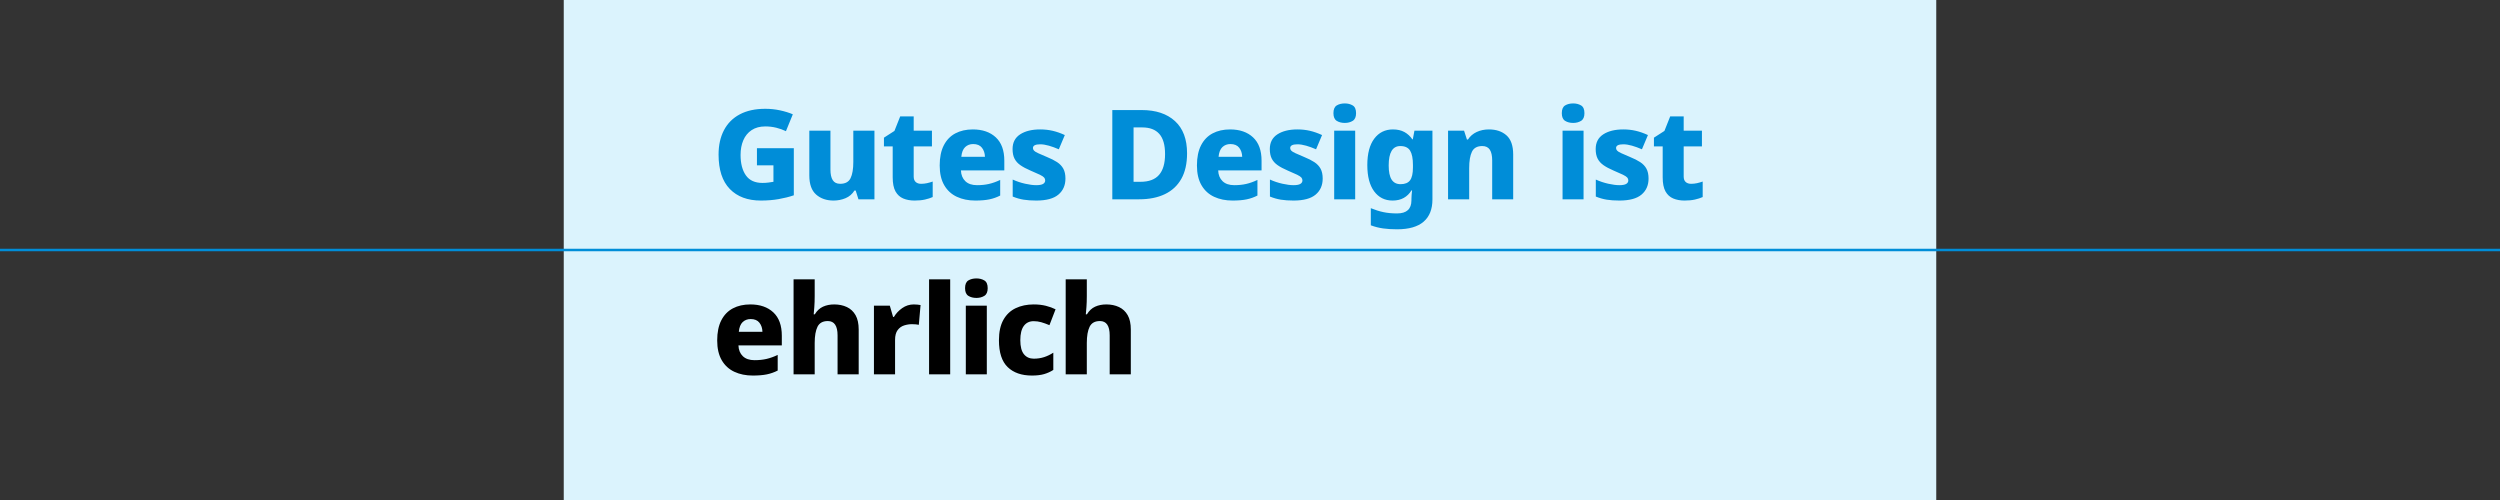 <?xml version="1.0" encoding="utf-8"?>
<!-- Generator: Adobe Illustrator 27.1.0, SVG Export Plug-In . SVG Version: 6.00 Build 0)  -->
<!DOCTYPE svg PUBLIC "-//W3C//DTD SVG 1.1//EN" "http://www.w3.org/Graphics/SVG/1.1/DTD/svg11.dtd">
<svg version="1.1" xmlns:x="http://ns.adobe.com/Extensibility/1.0/" xmlns:i="http://ns.adobe.com/AdobeIllustrator/10.0/" xmlns:graph="http://ns.adobe.com/Graphs/1.0/"
	 xmlns="http://www.w3.org/2000/svg" xmlns:xlink="http://www.w3.org/1999/xlink" x="0px" y="0px" viewBox="0 0 1000 200"
	 style="enable-background:new 0 0 1000 200;" xml:space="preserve">
<rect x="0" y="0" width="1000" height="200" fill="#333333" stroke="none"/>
<style type="text/css">
	.st0{fill:#DBF3FD;}
	.st1{fill:none;stroke:#008DD8;}
	.st2{fill:#008DD8;}
	.st3{display:none;}
	.st4{display:inline;}
	.st5{display:inline;fill:#DBF3FD;}
	.st6{clip-path:url(#SVGID_00000009592227059459109260000006548658632256202384_);}
	.st7{clip-path:url(#SVGID_00000009592227059459109260000006548658632256202384_);fill:none;stroke:#008DD8;}
</style>
<g id="HiGru">
	<rect x="225.5" class="st0" width="549" height="200"/>
	<g>
		<line class="st1" x1="0" y1="100" x2="1000" y2="100"/>
	</g>
	<path class="st2" d="M674.273,72.796c-0.534-0.483-0.8-1.208-0.8-2.175v-12.05h7.3v-6.3h-7.3v-5.7h-5.4l-2.3,5.8l-4.2,2.7v3.5h3.5
		v12.35c0,2.434,0.375,4.317,1.125,5.65c0.75,1.334,1.783,2.275,3.1,2.825c1.316,0.55,2.825,0.825,4.525,0.825
		c1.6,0,2.983-0.134,4.15-0.4c1.166-0.266,2.2-0.6,3.1-1v-6.2c-0.767,0.267-1.525,0.484-2.275,0.65
		c-0.75,0.167-1.542,0.25-2.375,0.25C675.523,73.521,674.806,73.28,674.273,72.796 M658.573,67.471
		c-0.567-1.033-1.4-1.908-2.5-2.625c-1.1-0.716-2.433-1.391-4-2.025c-1.567-0.666-2.758-1.183-3.575-1.55
		c-0.817-0.366-1.367-0.708-1.65-1.025c-0.283-0.316-0.425-0.658-0.425-1.025c0-1,0.967-1.5,2.9-1.5c1.033,0,2.192,0.184,3.475,0.55
		c1.283,0.367,2.608,0.85,3.975,1.45l2.4-5.7c-1.667-0.766-3.283-1.333-4.85-1.7c-1.567-0.366-3.233-0.55-5-0.55
		c-3.333,0-6.008,0.659-8.025,1.975c-2.017,1.317-3.025,3.275-3.025,5.875c0,1.534,0.258,2.809,0.775,3.825
		c0.517,1.017,1.3,1.892,2.35,2.625c1.05,0.734,2.392,1.45,4.025,2.15c1.667,0.7,2.925,1.259,3.775,1.675
		c0.85,0.417,1.417,0.792,1.7,1.125c0.283,0.334,0.425,0.717,0.425,1.15c0,0.6-0.283,1.067-0.85,1.4
		c-0.567,0.334-1.483,0.5-2.75,0.5c-1.2,0-2.667-0.191-4.4-0.575c-1.733-0.383-3.4-0.941-5-1.675v6.8
		c1.467,0.6,2.925,1.017,4.375,1.25c1.45,0.233,3.142,0.35,5.075,0.35c4,0,6.942-0.791,8.825-2.375
		c1.883-1.583,2.825-3.725,2.825-6.425C659.423,69.821,659.14,68.505,658.573,67.471 M625.023,79.721h8.4v-27.45h-8.4V79.721z
		 M626.048,42.171c-0.883,0.534-1.325,1.567-1.325,3.1c0,1.5,0.442,2.525,1.325,3.075s1.958,0.825,3.225,0.825
		c1.2,0,2.25-0.275,3.15-0.825c0.9-0.55,1.35-1.575,1.35-3.075c0-1.533-0.45-2.566-1.35-3.1c-0.9-0.533-1.95-0.8-3.15-0.8
		C628.006,41.371,626.931,41.638,626.048,42.171 M590.674,52.796c-1.467,0.684-2.634,1.692-3.5,3.025h-0.4l-1.15-3.55h-6.4v27.45
		h8.45v-12.5c0-2.833,0.366-5.008,1.1-6.525c0.733-1.516,2.116-2.275,4.15-2.275c1.366,0,2.366,0.484,3,1.45
		c0.633,0.967,0.95,2.4,0.95,4.3v15.55h8.4v-17.9c0-3.533-0.892-6.091-2.675-7.675c-1.784-1.583-4.125-2.375-7.025-2.375
		C593.774,51.771,592.14,52.113,590.674,52.796 M564.05,60.271c0.75,1.234,1.125,3.134,1.125,5.7v1.05c0,2.367-0.384,4.067-1.15,5.1
		c-0.767,1.034-2.034,1.55-3.8,1.55c-1.6,0-2.792-0.608-3.575-1.825c-0.784-1.216-1.175-3.108-1.175-5.675
		c0-5.166,1.55-7.75,4.65-7.75C561.991,58.421,563.3,59.038,564.05,60.271 M549.7,55.471c-1.85,2.467-2.775,5.984-2.775,10.55
		c0,4.534,0.908,8.034,2.725,10.5c1.816,2.467,4.275,3.7,7.375,3.7c1.733,0,3.225-0.35,4.475-1.05s2.275-1.7,3.075-3h0.25
		c-0.067,0.567-0.125,1.159-0.175,1.775c-0.05,0.617-0.075,1.159-0.075,1.625v0.55c0,3.5-1.917,5.25-5.75,5.25
		c-2.034,0-3.867-0.175-5.5-0.525c-1.634-0.35-3.3-0.875-5-1.575v6.85c1.6,0.6,3.233,1.016,4.9,1.25
		c1.666,0.233,3.533,0.35,5.6,0.35c4.733,0,8.275-1.017,10.625-3.05c2.35-2.034,3.525-5,3.525-8.9v-27.5h-7.2l-0.65,3.45h-0.2
		c-0.834-1.233-1.884-2.2-3.15-2.9c-1.267-0.7-2.8-1.05-4.6-1.05C554.041,51.771,551.55,53.005,549.7,55.471 M533.675,79.721h8.4
		v-27.45h-8.4V79.721z M534.7,42.171c-0.884,0.534-1.325,1.567-1.325,3.1c0,1.5,0.441,2.525,1.325,3.075
		c0.883,0.55,1.958,0.825,3.225,0.825c1.2,0,2.25-0.275,3.15-0.825c0.9-0.55,1.35-1.575,1.35-3.075c0-1.533-0.45-2.566-1.35-3.1
		c-0.9-0.533-1.95-0.8-3.15-0.8C536.658,41.371,535.583,41.638,534.7,42.171 M528.225,67.471c-0.567-1.033-1.4-1.908-2.5-2.625
		c-1.1-0.716-2.433-1.391-4-2.025c-1.567-0.666-2.758-1.183-3.575-1.55c-0.817-0.366-1.367-0.708-1.65-1.025
		c-0.283-0.316-0.425-0.658-0.425-1.025c0-1,0.967-1.5,2.9-1.5c1.033,0,2.192,0.184,3.475,0.55c1.283,0.367,2.608,0.85,3.975,1.45
		l2.4-5.7c-1.667-0.766-3.283-1.333-4.85-1.7c-1.567-0.366-3.233-0.55-5-0.55c-3.333,0-6.008,0.659-8.025,1.975
		c-2.017,1.317-3.025,3.275-3.025,5.875c0,1.534,0.258,2.809,0.775,3.825c0.517,1.017,1.3,1.892,2.35,2.625
		c1.05,0.734,2.392,1.45,4.025,2.15c1.667,0.7,2.925,1.259,3.775,1.675c0.85,0.417,1.417,0.792,1.7,1.125
		c0.283,0.334,0.425,0.717,0.425,1.15c0,0.6-0.283,1.067-0.85,1.4c-0.567,0.334-1.483,0.5-2.75,0.5c-1.2,0-2.667-0.191-4.4-0.575
		c-1.733-0.383-3.4-0.941-5-1.675v6.8c1.467,0.6,2.925,1.017,4.375,1.25c1.45,0.233,3.142,0.35,5.075,0.35
		c4,0,6.942-0.791,8.825-2.375c1.883-1.583,2.825-3.725,2.825-6.425C529.075,69.821,528.792,68.505,528.225,67.471 M495.675,59.096
		c0.767,0.984,1.167,2.192,1.2,3.625h-9.45c0.167-1.766,0.675-3.058,1.525-3.875c0.85-0.816,1.925-1.225,3.225-1.225
		C493.742,57.621,494.908,58.113,495.675,59.096 M485.05,53.346c-1.983,1.05-3.525,2.642-4.625,4.775
		c-1.1,2.134-1.65,4.817-1.65,8.05c0,3.2,0.608,5.842,1.825,7.925c1.217,2.084,2.9,3.625,5.05,4.625s4.608,1.5,7.375,1.5
		c2.233,0,4.108-0.159,5.625-0.475c1.517-0.316,2.958-0.825,4.325-1.525v-6.25c-1.533,0.734-3.025,1.267-4.475,1.6
		c-1.45,0.334-3.042,0.5-4.775,0.5c-2.033,0-3.6-0.533-4.7-1.6c-1.1-1.066-1.683-2.5-1.75-4.3h17.35v-3.9
		c0-4.1-1.133-7.208-3.4-9.325c-2.267-2.116-5.333-3.175-9.2-3.175C489.358,51.771,487.033,52.296,485.05,53.346 M463.625,69.946
		c-1.6,1.85-4.083,2.775-7.45,2.775h-2.75v-21.75h3.5c3,0,5.267,0.867,6.8,2.6c1.533,1.734,2.3,4.417,2.3,8.05
		C466.025,65.321,465.225,68.096,463.625,69.946 M470,48.446c-3.217-2.95-7.658-4.425-13.325-4.425h-11.75v35.7h10.75
		c3.967,0,7.383-0.683,10.25-2.05c2.867-1.366,5.067-3.408,6.6-6.125c1.533-2.716,2.3-6.125,2.3-10.225
		C474.825,55.688,473.217,51.396,470,48.446 M425.326,67.471c-0.567-1.033-1.4-1.908-2.5-2.625c-1.1-0.716-2.434-1.391-4-2.025
		c-1.567-0.666-2.759-1.183-3.575-1.55c-0.817-0.366-1.367-0.708-1.65-1.025c-0.284-0.316-0.425-0.658-0.425-1.025
		c0-1,0.966-1.5,2.9-1.5c1.033,0,2.191,0.184,3.475,0.55c1.283,0.367,2.608,0.85,3.975,1.45l2.4-5.7
		c-1.667-0.766-3.284-1.333-4.85-1.7c-1.567-0.366-3.234-0.55-5-0.55c-3.334,0-6.009,0.659-8.025,1.975
		c-2.017,1.317-3.025,3.275-3.025,5.875c0,1.534,0.258,2.809,0.775,3.825c0.516,1.017,1.3,1.892,2.35,2.625
		c1.05,0.734,2.391,1.45,4.025,2.15c1.666,0.7,2.925,1.259,3.775,1.675c0.85,0.417,1.416,0.792,1.7,1.125
		c0.283,0.334,0.425,0.717,0.425,1.15c0,0.6-0.284,1.067-0.85,1.4c-0.567,0.334-1.484,0.5-2.75,0.5c-1.2,0-2.667-0.191-4.4-0.575
		c-1.734-0.383-3.4-0.941-5-1.675v6.8c1.466,0.6,2.925,1.017,4.375,1.25c1.45,0.233,3.141,0.35,5.075,0.35
		c4,0,6.941-0.791,8.825-2.375c1.883-1.583,2.825-3.725,2.825-6.425C426.176,69.821,425.892,68.505,425.326,67.471 M392.776,59.096
		c0.766,0.984,1.166,2.192,1.2,3.625h-9.45c0.166-1.766,0.675-3.058,1.525-3.875c0.85-0.816,1.925-1.225,3.225-1.225
		C390.842,57.621,392.009,58.113,392.776,59.096 M382.151,53.346c-1.984,1.05-3.525,2.642-4.625,4.775
		c-1.1,2.134-1.65,4.817-1.65,8.05c0,3.2,0.608,5.842,1.825,7.925c1.216,2.084,2.9,3.625,5.05,4.625c2.15,1,4.608,1.5,7.375,1.5
		c2.233,0,4.108-0.159,5.625-0.475c1.516-0.316,2.958-0.825,4.325-1.525v-6.25c-1.534,0.734-3.025,1.267-4.475,1.6
		c-1.45,0.334-3.042,0.5-4.775,0.5c-2.034,0-3.6-0.533-4.7-1.6c-1.1-1.066-1.684-2.5-1.75-4.3h17.35v-3.9
		c0-4.1-1.134-7.208-3.4-9.325c-2.267-2.116-5.334-3.175-9.2-3.175C386.459,51.771,384.134,52.296,382.151,53.346 M366.276,72.796
		c-0.534-0.483-0.8-1.208-0.8-2.175v-12.05h7.3v-6.3h-7.3v-5.7h-5.4l-2.3,5.8l-4.2,2.7v3.5h3.5v12.35
		c0,2.434,0.375,4.317,1.125,5.65c0.75,1.334,1.783,2.275,3.1,2.825c1.316,0.55,2.825,0.825,4.525,0.825c1.6,0,2.983-0.134,4.15-0.4
		c1.167-0.266,2.2-0.6,3.1-1v-6.2c-0.767,0.267-1.525,0.484-2.275,0.65c-0.75,0.167-1.542,0.25-2.375,0.25
		C367.526,73.521,366.809,73.28,366.276,72.796 M341.326,52.271v12.5c0,2.834-0.367,5-1.1,6.5c-0.733,1.5-2.117,2.25-4.15,2.25
		c-1.367,0-2.358-0.483-2.975-1.45c-0.617-0.966-0.925-2.383-0.925-4.25v-15.55h-8.45v17.9c0,3.5,0.908,6.05,2.725,7.65
		c1.817,1.6,4.142,2.4,6.975,2.4c1.7,0,3.3-0.317,4.8-0.95c1.5-0.633,2.683-1.65,3.55-3.05h0.5l1.1,3.5h6.4v-27.45H341.326z
		 M302.777,66.121h6.6v6.6c-0.567,0.1-1.234,0.2-2,0.3c-0.767,0.1-1.567,0.15-2.4,0.15c-3,0-5.209-1.008-6.625-3.025
		c-1.417-2.016-2.125-4.741-2.125-8.175c0-2.2,0.366-4.158,1.1-5.875c0.733-1.716,1.841-3.066,3.325-4.05
		c1.483-0.983,3.308-1.475,5.475-1.475c1.533,0,3,0.175,4.4,0.525c1.4,0.35,2.683,0.809,3.85,1.375l2.75-6.75
		c-1.467-0.633-3.159-1.158-5.075-1.575c-1.917-0.416-3.892-0.625-5.925-0.625c-4.034,0-7.442,0.742-10.225,2.225
		c-2.784,1.484-4.892,3.6-6.325,6.35c-1.434,2.75-2.15,5.992-2.15,9.725c0,6.1,1.5,10.692,4.5,13.775
		c3,3.084,7.133,4.625,12.4,4.625c2.566,0,4.941-0.192,7.125-0.575c2.183-0.383,4.208-0.891,6.075-1.525v-18.85h-14.75V66.121z"/>
</g>
<g id="_x31_0" class="st3">
	<g class="st4">
		<path d="M509.974,122.271v12.5c0,2.834-0.367,5-1.1,6.5c-0.734,1.5-2.117,2.25-4.15,2.25c-1.367,0-2.358-0.483-2.975-1.45
			c-0.617-0.966-0.925-2.383-0.925-4.25v-15.55h-8.45v17.9c0,3.5,0.908,6.05,2.725,7.65c1.817,1.6,4.142,2.4,6.975,2.4
			c1.7,0,3.3-0.317,4.8-0.95s2.683-1.65,3.55-3.05h0.5l1.1,3.5h6.4v-27.45H509.974z M477.975,137.221v2.2
			c0,1.467-0.484,2.625-1.45,3.475c-0.968,0.85-2.15,1.275-3.55,1.275c-0.934,0-1.7-0.233-2.3-0.7c-0.6-0.466-0.9-1.216-0.9-2.25
			c0-1.166,0.416-2.091,1.25-2.775c0.832-0.683,2.3-1.058,4.4-1.125L477.975,137.221z M468.975,122.371
			c-1.9,0.434-3.6,1.05-5.1,1.85l2.55,5.6c1.332-0.566,2.65-1.041,3.95-1.425c1.3-0.383,2.55-0.575,3.75-0.575
			c1.2,0,2.141,0.3,2.825,0.9c0.682,0.6,1.025,1.567,1.025,2.9v0.8l-4.7,0.15c-3.968,0.167-6.975,0.959-9.025,2.375
			c-2.05,1.417-3.075,3.575-3.075,6.475c0,3,0.8,5.217,2.4,6.65c1.6,1.434,3.616,2.15,6.05,2.15c2.266,0,4.05-0.325,5.35-0.975
			c1.3-0.65,2.532-1.725,3.7-3.225h0.2l1.65,3.7h5.85v-18.2c0-3.2-0.984-5.633-2.95-7.3c-1.968-1.666-4.734-2.5-8.3-2.5
			C472.925,121.721,470.875,121.938,468.975,122.371 M442.125,122.796c-1.467,0.684-2.634,1.692-3.5,3.025h-0.4l-1.15-3.55h-6.4
			v27.45h8.45v-12.5c0-2.833,0.366-5.008,1.1-6.525c0.733-1.516,2.116-2.275,4.15-2.275c1.366,0,2.366,0.484,3,1.45
			c0.633,0.967,0.95,2.4,0.95,4.3v15.55h8.4v-17.9c0-3.533-0.892-6.091-2.675-7.675c-1.784-1.583-4.125-2.375-7.025-2.375
			C445.225,121.771,443.591,122.113,442.125,122.796 M417.025,129.096c0.766,0.984,1.166,2.192,1.2,3.625h-9.45
			c0.166-1.766,0.675-3.058,1.525-3.875c0.85-0.816,1.925-1.225,3.225-1.225C415.091,127.621,416.258,128.113,417.025,129.096
			 M406.4,123.346c-1.984,1.05-3.525,2.642-4.625,4.775c-1.1,2.134-1.65,4.817-1.65,8.05c0,3.2,0.608,5.842,1.825,7.925
			c1.216,2.084,2.9,3.625,5.05,4.625s4.608,1.5,7.375,1.5c2.233,0,4.108-0.159,5.625-0.475c1.516-0.316,2.958-0.825,4.325-1.525
			v-6.25c-1.534,0.734-3.025,1.267-4.475,1.6c-1.45,0.334-3.042,0.5-4.775,0.5c-2.034,0-3.6-0.533-4.7-1.6
			c-1.1-1.066-1.684-2.5-1.75-4.3h17.35v-3.9c0-4.1-1.134-7.208-3.4-9.325c-2.267-2.116-5.334-3.175-9.2-3.175
			C410.708,121.771,408.383,122.296,406.4,123.346 M386.351,130.271c0.75,1.234,1.125,3.134,1.125,5.7v1.05
			c0,2.367-0.384,4.067-1.15,5.1c-0.767,1.034-2.034,1.55-3.8,1.55c-1.6,0-2.792-0.608-3.575-1.825
			c-0.784-1.216-1.175-3.108-1.175-5.675c0-5.166,1.55-7.75,4.65-7.75C384.292,128.421,385.601,129.038,386.351,130.271
			 M372.001,125.471c-1.85,2.467-2.775,5.984-2.775,10.55c0,4.534,0.908,8.034,2.725,10.5c1.816,2.467,4.275,3.7,7.375,3.7
			c1.733,0,3.225-0.35,4.475-1.05c1.25-0.7,2.275-1.7,3.075-3h0.25c-0.067,0.567-0.125,1.159-0.175,1.775
			c-0.05,0.617-0.075,1.159-0.075,1.625v0.55c0,3.5-1.917,5.25-5.75,5.25c-2.034,0-3.867-0.175-5.5-0.525
			c-1.634-0.35-3.3-0.875-5-1.575v6.85c1.6,0.6,3.233,1.016,4.9,1.25c1.666,0.233,3.533,0.35,5.6,0.35
			c4.733,0,8.275-1.017,10.625-3.05c2.35-2.034,3.525-5,3.525-8.9v-27.5h-7.2l-0.65,3.45h-0.2c-0.834-1.233-1.884-2.2-3.15-2.9
			c-1.267-0.7-2.8-1.05-4.6-1.05C376.342,121.771,373.851,123.005,372.001,125.471 M364.426,111.721h-8.45v38h8.45V111.721z
			 M342.326,129.096c0.767,0.984,1.167,2.192,1.2,3.625h-9.45c0.167-1.766,0.675-3.058,1.525-3.875
			c0.85-0.816,1.925-1.225,3.225-1.225C340.393,127.621,341.559,128.113,342.326,129.096 M331.701,123.346
			c-1.983,1.05-3.525,2.642-4.625,4.775c-1.1,2.134-1.65,4.817-1.65,8.05c0,3.2,0.608,5.842,1.825,7.925
			c1.217,2.084,2.9,3.625,5.05,4.625s4.608,1.5,7.375,1.5c2.233,0,4.108-0.159,5.625-0.475c1.517-0.316,2.958-0.825,4.325-1.525
			v-6.25c-1.533,0.734-3.025,1.267-4.475,1.6c-1.45,0.334-3.042,0.5-4.775,0.5c-2.033,0-3.6-0.533-4.7-1.6
			c-1.1-1.066-1.683-2.5-1.75-4.3h17.35v-3.9c0-4.1-1.133-7.208-3.4-9.325c-2.267-2.116-5.333-3.175-9.2-3.175
			C336.009,121.771,333.684,122.296,331.701,123.346 M312.177,149.721h8.4v-27.45h-8.4V149.721z M313.202,112.171
			c-0.884,0.534-1.325,1.567-1.325,3.1c0,1.5,0.441,2.525,1.325,3.075c0.882,0.55,1.958,0.825,3.225,0.825
			c1.2,0,2.25-0.275,3.15-0.825c0.9-0.55,1.35-1.575,1.35-3.075c0-1.533-0.45-2.566-1.35-3.1c-0.9-0.533-1.95-0.8-3.15-0.8
			C315.16,111.371,314.084,111.638,313.202,112.171 M308.127,143.271h-12.15l11.65-15.7v-5.3h-20.95v6.45h11.4l-12.1,16.1v4.9h22.15
			V143.271z"/>
	</g>
</g>
<g id="_x39_" class="st3">
	<g class="st4">
		<path d="M696.073,111.721h-8.45v38h8.45v-12.55c0-2.8,0.375-4.958,1.125-6.475c0.75-1.516,2.125-2.275,4.125-2.275
			c2.6,0,3.9,1.917,3.9,5.75v15.55h8.45v-17.9c0-2.366-0.417-4.283-1.25-5.75c-0.833-1.466-1.992-2.55-3.475-3.25
			c-1.483-0.7-3.175-1.05-5.075-1.05c-1.667,0-3.158,0.3-4.475,0.9c-1.317,0.6-2.409,1.617-3.275,3.05h-0.45
			c0.066-0.6,0.15-1.558,0.25-2.875c0.1-1.316,0.15-2.808,0.15-4.475V111.721z M678.974,149.646c1.333-0.383,2.566-0.941,3.7-1.675
			v-6.9c-1.167,0.767-2.392,1.359-3.675,1.775c-1.284,0.417-2.659,0.625-4.125,0.625c-1.667,0-2.984-0.591-3.95-1.775
			c-0.967-1.183-1.45-3.058-1.45-5.625c0-2.533,0.466-4.433,1.4-5.7c0.933-1.266,2.25-1.9,3.95-1.9c1.033,0,2.05,0.142,3.05,0.425
			c1,0.284,2.083,0.675,3.25,1.175l2.45-6.35c-1.134-0.566-2.425-1.033-3.875-1.4c-1.45-0.366-3.075-0.55-4.875-0.55
			c-2.7,0-5.1,0.5-7.2,1.5c-2.1,1-3.742,2.559-4.925,4.675c-1.184,2.117-1.775,4.842-1.775,8.175c0,4.9,1.166,8.475,3.5,10.725
			c2.333,2.25,5.566,3.375,9.7,3.375C676.024,150.221,677.64,150.029,678.974,149.646 M647.674,149.721h8.4v-27.45h-8.4V149.721z
			 M648.699,112.171c-0.884,0.534-1.325,1.567-1.325,3.1c0,1.5,0.441,2.525,1.325,3.075c0.883,0.55,1.958,0.825,3.225,0.825
			c1.2,0,2.25-0.275,3.15-0.825c0.9-0.55,1.35-1.575,1.35-3.075c0-1.533-0.45-2.566-1.35-3.1c-0.9-0.533-1.95-0.8-3.15-0.8
			C650.657,111.371,649.582,111.638,648.699,112.171 M641.425,111.721h-8.45v38h8.45V111.721z M612.275,122.796
			c-1.467,0.684-2.634,1.692-3.5,3.025h-0.4l-1.15-3.55h-6.4v27.45h8.45v-12.5c0-2.833,0.366-5.008,1.1-6.525
			c0.733-1.516,2.116-2.275,4.15-2.275c1.366,0,2.366,0.484,3,1.45c0.633,0.967,0.95,2.4,0.95,4.3v15.55h8.4v-17.9
			c0-3.533-0.892-6.091-2.675-7.675c-1.784-1.583-4.125-2.375-7.025-2.375C615.375,121.771,613.741,122.113,612.275,122.796
			 M577.125,111.721h-8.45v38h8.45v-12.55c0-2.8,0.375-4.958,1.125-6.475c0.75-1.516,2.125-2.275,4.125-2.275
			c2.6,0,3.9,1.917,3.9,5.75v15.55h8.45v-17.9c0-2.366-0.417-4.283-1.25-5.75c-0.833-1.466-1.992-2.55-3.475-3.25
			c-1.483-0.7-3.175-1.05-5.075-1.05c-1.667,0-3.158,0.3-4.475,0.9c-1.317,0.6-2.408,1.617-3.275,3.05h-0.45
			c0.067-0.6,0.15-1.558,0.25-2.875c0.1-1.316,0.15-2.808,0.15-4.475V111.721z M553.05,117.971c0.717,0.567,1.625,0.85,2.725,0.85
			c1,0,1.875-0.283,2.625-0.85c0.75-0.566,1.125-1.45,1.125-2.65c0-1.233-0.375-2.133-1.125-2.7c-0.75-0.566-1.625-0.85-2.625-0.85
			c-1.1,0-2.008,0.284-2.725,0.85c-0.717,0.567-1.075,1.467-1.075,2.7C551.975,116.521,552.333,117.405,553.05,117.971
			 M542.35,117.971c0.717,0.567,1.592,0.85,2.625,0.85s1.925-0.283,2.675-0.85c0.75-0.566,1.125-1.45,1.125-2.65
			c0-1.233-0.375-2.133-1.125-2.7c-0.75-0.566-1.642-0.85-2.675-0.85s-1.908,0.284-2.625,0.85c-0.717,0.567-1.075,1.467-1.075,2.7
			C541.275,116.521,541.633,117.405,542.35,117.971 M546.625,130.196c0.767-1.283,2.017-1.925,3.75-1.925
			c1.767,0,3.033,0.642,3.8,1.925c0.767,1.284,1.15,3.192,1.15,5.725c0,2.567-0.383,4.509-1.15,5.825
			c-0.767,1.317-2.017,1.975-3.75,1.975c-1.767,0-3.033-0.658-3.8-1.975c-0.767-1.316-1.15-3.258-1.15-5.825
			C545.475,133.388,545.858,131.48,546.625,130.196 M562.15,128.221c-1.15-2.1-2.733-3.7-4.75-4.8c-2.017-1.1-4.325-1.65-6.925-1.65
			c-4.2,0-7.508,1.225-9.925,3.675c-2.417,2.45-3.625,5.942-3.625,10.475c0,3.067,0.575,5.659,1.725,7.775
			c1.15,2.117,2.733,3.734,4.75,4.85c2.017,1.117,4.325,1.675,6.925,1.675c4.2,0,7.508-1.233,9.925-3.7
			c2.417-2.466,3.625-6,3.625-10.6C563.875,132.888,563.3,130.321,562.15,128.221 M518.375,149.721h9.05l7.75-27.45h-8.2l-2.85,11.4
			c-0.2,0.8-0.4,1.767-0.6,2.9c-0.2,1.134-0.375,2.259-0.525,3.375c-0.15,1.117-0.258,2.025-0.325,2.725h-0.15
			c-0.067-0.733-0.175-1.633-0.325-2.7c-0.15-1.066-0.325-2.108-0.525-3.125c-0.2-1.016-0.35-1.791-0.45-2.325l-2.8-12.25h-9.3
			l-3,12.2c-0.033,0.234-0.117,0.684-0.25,1.35c-0.133,0.667-0.275,1.425-0.425,2.275c-0.15,0.85-0.283,1.684-0.4,2.5
			c-0.117,0.817-0.192,1.509-0.225,2.075h-0.15c-0.067-0.733-0.175-1.65-0.325-2.75c-0.15-1.1-0.317-2.216-0.5-3.35
			c-0.183-1.133-0.375-2.1-0.575-2.9l-2.75-11.4h-8.3l7.65,27.45h8.95l2.5-10.5c0.133-0.666,0.308-1.491,0.525-2.475
			c0.217-0.983,0.442-2.016,0.675-3.1c0.233-1.083,0.442-2.066,0.625-2.95c0.183-0.883,0.308-1.541,0.375-1.975h0.2
			c0.1,0.434,0.233,1.092,0.4,1.975c0.167,0.884,0.367,1.859,0.6,2.925c0.233,1.067,0.45,2.084,0.65,3.05
			c0.2,0.967,0.383,1.734,0.55,2.3L518.375,149.721z M482.625,129.096c0.766,0.984,1.166,2.192,1.2,3.625h-9.45
			c0.166-1.766,0.675-3.058,1.525-3.875c0.85-0.816,1.925-1.225,3.225-1.225C480.691,127.621,481.858,128.113,482.625,129.096
			 M472,123.346c-1.984,1.05-3.525,2.642-4.625,4.775c-1.1,2.134-1.65,4.817-1.65,8.05c0,3.2,0.608,5.842,1.825,7.925
			c1.216,2.084,2.9,3.625,5.05,4.625c2.15,1,4.608,1.5,7.375,1.5c2.233,0,4.108-0.159,5.625-0.475
			c1.516-0.316,2.958-0.825,4.325-1.525v-6.25c-1.534,0.734-3.025,1.267-4.475,1.6c-1.45,0.334-3.042,0.5-4.775,0.5
			c-2.034,0-3.6-0.533-4.7-1.6c-1.1-1.066-1.684-2.5-1.75-4.3h17.35v-3.9c0-4.1-1.134-7.208-3.4-9.325
			c-2.267-2.116-5.334-3.175-9.2-3.175C476.308,121.771,473.983,122.296,472,123.346 M451.951,130.271
			c0.75,1.234,1.125,3.134,1.125,5.7v1.05c0,2.367-0.384,4.067-1.15,5.1c-0.767,1.034-2.034,1.55-3.8,1.55
			c-1.6,0-2.792-0.608-3.575-1.825c-0.784-1.216-1.175-3.108-1.175-5.675c0-5.166,1.55-7.75,4.65-7.75
			C449.892,128.421,451.201,129.038,451.951,130.271 M437.601,125.471c-1.85,2.467-2.775,5.984-2.775,10.55
			c0,4.534,0.908,8.034,2.725,10.5c1.816,2.467,4.275,3.7,7.375,3.7c1.733,0,3.225-0.35,4.475-1.05c1.25-0.7,2.275-1.7,3.075-3h0.25
			c-0.067,0.567-0.125,1.159-0.175,1.775c-0.05,0.617-0.075,1.159-0.075,1.625v0.55c0,3.5-1.917,5.25-5.75,5.25
			c-2.034,0-3.867-0.175-5.5-0.525c-1.634-0.35-3.3-0.875-5-1.575v6.85c1.6,0.6,3.233,1.016,4.9,1.25
			c1.666,0.233,3.533,0.35,5.6,0.35c4.733,0,8.275-1.017,10.625-3.05c2.35-2.034,3.525-5,3.525-8.9v-27.5h-7.2l-0.65,3.45h-0.2
			c-0.834-1.233-1.884-2.2-3.15-2.9c-1.267-0.7-2.8-1.05-4.6-1.05C441.942,121.771,439.451,123.005,437.601,125.471
			 M425.976,123.246c-1.4,0.984-2.5,2.159-3.3,3.525h-0.35l-1.3-4.5h-6.35v27.45h8.45v-13.75c0-1.7,0.341-3.008,1.025-3.925
			c0.682-0.916,1.55-1.541,2.6-1.875c1.05-0.333,2.107-0.5,3.175-0.5c0.566,0,1.082,0.025,1.55,0.075
			c0.466,0.05,0.85,0.109,1.15,0.175l0.7-7.9c-0.3-0.066-0.718-0.125-1.25-0.175c-0.534-0.05-1.018-0.075-1.45-0.075
			C428.926,121.771,427.376,122.263,425.976,123.246 M401.026,129.096c0.766,0.984,1.166,2.192,1.2,3.625h-9.45
			c0.166-1.766,0.675-3.058,1.525-3.875c0.85-0.816,1.925-1.225,3.225-1.225C399.092,127.621,400.259,128.113,401.026,129.096
			 M390.401,123.346c-1.984,1.05-3.525,2.642-4.625,4.775c-1.1,2.134-1.65,4.817-1.65,8.05c0,3.2,0.608,5.842,1.825,7.925
			c1.216,2.084,2.9,3.625,5.05,4.625c2.15,1,4.608,1.5,7.375,1.5c2.233,0,4.108-0.159,5.625-0.475
			c1.516-0.316,2.958-0.825,4.325-1.525v-6.25c-1.534,0.734-3.025,1.267-4.475,1.6c-1.45,0.334-3.042,0.5-4.775,0.5
			c-2.034,0-3.6-0.533-4.7-1.6c-1.1-1.066-1.684-2.5-1.75-4.3h17.35v-3.9c0-4.1-1.134-7.208-3.4-9.325
			c-2.267-2.116-5.334-3.175-9.2-3.175C394.709,121.771,392.384,122.296,390.401,123.346 M376.201,115.321
			c-1.183-1.266-2.817-2.225-4.9-2.875s-4.442-0.975-7.075-0.975c-2.7,0-5.117,0.409-7.25,1.225c-2.133,0.817-3.817,2.034-5.05,3.65
			c-1.233,1.617-1.85,3.625-1.85,6.025v27.35h8.45v-26.75c0-1.666,0.5-2.916,1.5-3.75c1-0.833,2.4-1.25,4.2-1.25
			c1.533,0,2.775,0.3,3.725,0.9c0.95,0.6,1.425,1.367,1.425,2.3c0,0.767-0.225,1.434-0.675,2c-0.45,0.567-1.017,1.092-1.7,1.575
			c-0.683,0.484-1.367,1-2.05,1.55c-0.683,0.55-1.25,1.184-1.7,1.9c-0.45,0.717-0.675,1.592-0.675,2.625
			c0,1.334,0.4,2.475,1.2,3.425c0.8,0.95,2.217,1.992,4.25,3.125c1.333,0.734,2.325,1.334,2.975,1.8
			c0.65,0.467,1.083,0.884,1.3,1.25c0.217,0.367,0.325,0.8,0.325,1.3c0,0.834-0.35,1.467-1.05,1.9c-0.7,0.434-1.617,0.65-2.75,0.65
			c-1.067,0-2.275-0.208-3.625-0.625c-1.35-0.416-2.425-0.875-3.225-1.375v6.45c1.033,0.534,2.183,0.917,3.45,1.15
			s2.85,0.35,4.75,0.35c3.633,0,6.4-0.725,8.3-2.175c1.9-1.45,2.85-3.575,2.85-6.375c0-1.933-0.433-3.483-1.3-4.65
			c-0.867-1.166-2.117-2.283-3.75-3.35c-1.767-1.1-3.058-1.891-3.875-2.375c-0.817-0.483-1.225-1.041-1.225-1.675
			c0-0.366,0.233-0.741,0.7-1.125c0.467-0.383,1.033-0.825,1.7-1.325s1.342-1.083,2.025-1.75c0.683-0.666,1.25-1.441,1.7-2.325
			c0.45-0.883,0.675-1.908,0.675-3.075C377.976,118.155,377.384,116.588,376.201,115.321 M335.427,122.271v12.5
			c0,2.834-0.368,5-1.1,6.5c-0.734,1.5-2.118,2.25-4.15,2.25c-1.368,0-2.359-0.483-2.975-1.45c-0.618-0.966-0.925-2.383-0.925-4.25
			v-15.55h-8.45v17.9c0,3.5,0.907,6.05,2.725,7.65c1.816,1.6,4.141,2.4,6.975,2.4c1.7,0,3.3-0.317,4.8-0.95s2.682-1.65,3.55-3.05
			h0.5l1.1,3.5h6.4v-27.45H335.427z M303.427,137.221v2.2c0,1.467-0.484,2.625-1.45,3.475c-0.967,0.85-2.15,1.275-3.55,1.275
			c-0.934,0-1.7-0.233-2.3-0.7c-0.6-0.466-0.9-1.216-0.9-2.25c0-1.166,0.416-2.091,1.25-2.775c0.833-0.683,2.3-1.058,4.4-1.125
			L303.427,137.221z M294.427,122.371c-1.9,0.434-3.6,1.05-5.1,1.85l2.55,5.6c1.333-0.566,2.65-1.041,3.95-1.425
			c1.3-0.383,2.55-0.575,3.75-0.575c1.2,0,2.141,0.3,2.825,0.9c0.683,0.6,1.025,1.567,1.025,2.9v0.8l-4.7,0.15
			c-3.967,0.167-6.975,0.959-9.025,2.375c-2.05,1.417-3.075,3.575-3.075,6.475c0,3,0.8,5.217,2.4,6.65
			c1.6,1.434,3.616,2.15,6.05,2.15c2.266,0,4.05-0.325,5.35-0.975c1.3-0.65,2.533-1.725,3.7-3.225h0.2l1.65,3.7h5.85v-18.2
			c0-3.2-0.984-5.633-2.95-7.3c-1.967-1.666-4.734-2.5-8.3-2.5C298.377,121.721,296.327,121.938,294.427,122.371"/>
	</g>
</g>
<g id="_x38_" class="st3">
	<g class="st4">
		<path d="M576.974,122.796c-1.467,0.684-2.633,1.692-3.5,3.025h-0.4l-1.15-3.55h-6.4v27.45h8.45v-12.5
			c0-2.833,0.367-5.008,1.1-6.525c0.733-1.516,2.117-2.275,4.15-2.275c1.367,0,2.367,0.484,3,1.45c0.633,0.967,0.95,2.4,0.95,4.3
			v15.55h8.4v-17.9c0-3.533-0.892-6.091-2.675-7.675c-1.783-1.583-4.125-2.375-7.025-2.375
			C580.074,121.771,578.441,122.113,576.974,122.796 M551.874,129.096c0.767,0.984,1.167,2.192,1.2,3.625h-9.45
			c0.167-1.766,0.675-3.058,1.525-3.875c0.85-0.816,1.925-1.225,3.225-1.225C549.941,127.621,551.107,128.113,551.874,129.096
			 M541.249,123.346c-1.983,1.05-3.525,2.642-4.625,4.775c-1.1,2.134-1.65,4.817-1.65,8.05c0,3.2,0.608,5.842,1.825,7.925
			c1.217,2.084,2.9,3.625,5.05,4.625c2.15,1,4.608,1.5,7.375,1.5c2.233,0,4.108-0.159,5.625-0.475
			c1.517-0.316,2.958-0.825,4.325-1.525v-6.25c-1.533,0.734-3.025,1.267-4.475,1.6c-1.45,0.334-3.042,0.5-4.775,0.5
			c-2.033,0-3.6-0.533-4.7-1.6c-1.1-1.066-1.683-2.5-1.75-4.3h17.35v-3.9c0-4.1-1.133-7.208-3.4-9.325
			c-2.267-2.116-5.333-3.175-9.2-3.175C545.557,121.771,543.232,122.296,541.249,123.346 M530.975,137.471
			c-0.568-1.033-1.4-1.908-2.5-2.625c-1.1-0.716-2.434-1.391-4-2.025c-1.568-0.666-2.759-1.183-3.575-1.55
			c-0.818-0.366-1.368-0.708-1.65-1.025c-0.284-0.316-0.425-0.658-0.425-1.025c0-1,0.966-1.5,2.9-1.5
			c1.032,0,2.191,0.184,3.475,0.55c1.282,0.367,2.607,0.85,3.975,1.45l2.4-5.7c-1.668-0.766-3.284-1.333-4.85-1.7
			c-1.568-0.366-3.234-0.55-5-0.55c-3.334,0-6.009,0.659-8.025,1.975c-2.018,1.317-3.025,3.275-3.025,5.875
			c0,1.534,0.257,2.809,0.775,3.825c0.516,1.017,1.3,1.892,2.35,2.625c1.05,0.734,2.391,1.45,4.025,2.15
			c1.666,0.7,2.925,1.259,3.775,1.675c0.85,0.417,1.416,0.792,1.7,1.125c0.282,0.334,0.425,0.717,0.425,1.15
			c0,0.6-0.284,1.067-0.85,1.4c-0.568,0.334-1.484,0.5-2.75,0.5c-1.2,0-2.668-0.191-4.4-0.575c-1.734-0.383-3.4-0.941-5-1.675v6.8
			c1.466,0.6,2.925,1.017,4.375,1.25s3.141,0.35,5.075,0.35c4,0,6.941-0.791,8.825-2.375c1.882-1.583,2.825-3.725,2.825-6.425
			C531.825,139.821,531.541,138.505,530.975,137.471 M506.675,137.471c-0.567-1.033-1.4-1.908-2.5-2.625
			c-1.1-0.716-2.434-1.391-4-2.025c-1.567-0.666-2.759-1.183-3.575-1.55c-0.817-0.366-1.367-0.708-1.65-1.025
			c-0.284-0.316-0.425-0.658-0.425-1.025c0-1,0.966-1.5,2.9-1.5c1.033,0,2.191,0.184,3.475,0.55c1.283,0.367,2.608,0.85,3.975,1.45
			l2.4-5.7c-1.667-0.766-3.284-1.333-4.85-1.7c-1.567-0.366-3.234-0.55-5-0.55c-3.334,0-6.009,0.659-8.025,1.975
			c-2.017,1.317-3.025,3.275-3.025,5.875c0,1.534,0.258,2.809,0.775,3.825c0.516,1.017,1.3,1.892,2.35,2.625
			c1.05,0.734,2.391,1.45,4.025,2.15c1.666,0.7,2.925,1.259,3.775,1.675c0.85,0.417,1.416,0.792,1.7,1.125
			c0.283,0.334,0.425,0.717,0.425,1.15c0,0.6-0.284,1.067-0.85,1.4c-0.567,0.334-1.484,0.5-2.75,0.5c-1.2,0-2.667-0.191-4.4-0.575
			c-1.734-0.383-3.4-0.941-5-1.675v6.8c1.466,0.6,2.925,1.017,4.375,1.25c1.45,0.233,3.141,0.35,5.075,0.35
			c4,0,6.941-0.791,8.825-2.375c1.883-1.583,2.825-3.725,2.825-6.425C507.525,139.821,507.241,138.505,506.675,137.471
			 M474.125,129.096c0.766,0.984,1.166,2.192,1.2,3.625h-9.45c0.166-1.766,0.675-3.058,1.525-3.875
			c0.85-0.816,1.925-1.225,3.225-1.225C472.191,127.621,473.358,128.113,474.125,129.096 M463.5,123.346
			c-1.984,1.05-3.525,2.642-4.625,4.775c-1.1,2.134-1.65,4.817-1.65,8.05c0,3.2,0.608,5.842,1.825,7.925
			c1.216,2.084,2.9,3.625,5.05,4.625c2.15,1,4.608,1.5,7.375,1.5c2.233,0,4.108-0.159,5.625-0.475
			c1.516-0.316,2.958-0.825,4.325-1.525v-6.25c-1.534,0.734-3.025,1.267-4.475,1.6c-1.45,0.334-3.042,0.5-4.775,0.5
			c-2.034,0-3.6-0.533-4.7-1.6c-1.1-1.066-1.684-2.5-1.75-4.3h17.35v-3.9c0-4.1-1.134-7.208-3.4-9.325
			c-2.267-2.116-5.334-3.175-9.2-3.175C467.808,121.771,465.483,122.296,463.5,123.346 M438.375,122.746
			c-1.433,0.65-2.583,1.625-3.45,2.925h-0.5c-1.567-2.6-4.317-3.9-8.25-3.9c-1.8,0-3.408,0.342-4.825,1.025
			c-1.417,0.684-2.508,1.659-3.275,2.925h-0.35l-1.2-3.45h-6.4v27.45h8.45v-12.5c0-2.833,0.342-5.008,1.025-6.525
			c0.683-1.516,1.958-2.275,3.825-2.275c2.467,0,3.7,1.917,3.7,5.75v15.55h8.4v-13.35c0-2.533,0.367-4.491,1.1-5.875
			c0.733-1.383,1.983-2.075,3.75-2.075c1.267,0,2.208,0.459,2.825,1.375c0.617,0.917,0.925,2.375,0.925,4.375v15.55h8.4v-17.9
			c0-3.533-0.808-6.091-2.425-7.675c-1.617-1.583-3.992-2.375-7.125-2.375C441.342,121.771,439.808,122.096,438.375,122.746
			 M396.476,129.096c0.766,0.984,1.166,2.192,1.2,3.625h-9.45c0.166-1.766,0.675-3.058,1.525-3.875
			c0.85-0.816,1.925-1.225,3.225-1.225C394.542,127.621,395.708,128.113,396.476,129.096 M385.851,123.346
			c-1.984,1.05-3.525,2.642-4.625,4.775c-1.1,2.134-1.65,4.817-1.65,8.05c0,3.2,0.607,5.842,1.825,7.925
			c1.216,2.084,2.9,3.625,5.05,4.625s4.607,1.5,7.375,1.5c2.232,0,4.107-0.159,5.625-0.475c1.516-0.316,2.957-0.825,4.325-1.525
			v-6.25c-1.534,0.734-3.025,1.267-4.475,1.6c-1.45,0.334-3.043,0.5-4.775,0.5c-2.034,0-3.6-0.533-4.7-1.6
			c-1.1-1.066-1.684-2.5-1.75-4.3h17.35v-3.9c0-4.1-1.134-7.208-3.4-9.325c-2.268-2.116-5.334-3.175-9.2-3.175
			C390.158,121.771,387.833,122.296,385.851,123.346 M365.801,130.271c0.75,1.234,1.125,3.134,1.125,5.7v1.05
			c0,2.367-0.383,4.067-1.15,5.1c-0.767,1.034-2.033,1.55-3.8,1.55c-1.6,0-2.792-0.608-3.575-1.825
			c-0.783-1.216-1.175-3.108-1.175-5.675c0-5.166,1.55-7.75,4.65-7.75C363.743,128.421,365.051,129.038,365.801,130.271
			 M351.451,125.471c-1.85,2.467-2.775,5.984-2.775,10.55c0,4.534,0.908,8.034,2.725,10.5c1.817,2.467,4.275,3.7,7.375,3.7
			c1.733,0,3.225-0.35,4.475-1.05c1.25-0.7,2.275-1.7,3.075-3h0.25c-0.067,0.567-0.125,1.159-0.175,1.775
			c-0.05,0.617-0.075,1.159-0.075,1.625v0.55c0,3.5-1.917,5.25-5.75,5.25c-2.033,0-3.867-0.175-5.5-0.525
			c-1.633-0.35-3.3-0.875-5-1.575v6.85c1.6,0.6,3.233,1.016,4.9,1.25c1.667,0.233,3.533,0.35,5.6,0.35
			c4.733,0,8.275-1.017,10.625-3.05c2.35-2.034,3.525-5,3.525-8.9v-27.5h-7.2l-0.65,3.45h-0.2c-0.833-1.233-1.883-2.2-3.15-2.9
			c-1.267-0.7-2.8-1.05-4.6-1.05C355.793,121.771,353.301,123.005,351.451,125.471 M329.377,122.796
			c-1.468,0.684-2.634,1.692-3.5,3.025h-0.4l-1.15-3.55h-6.4v27.45h8.45v-12.5c0-2.833,0.366-5.008,1.1-6.525
			c0.732-1.516,2.116-2.275,4.15-2.275c1.366,0,2.366,0.484,3,1.45c0.632,0.967,0.95,2.4,0.95,4.3v15.55h8.4v-17.9
			c0-3.533-0.893-6.091-2.675-7.675c-1.784-1.583-4.125-2.375-7.025-2.375C332.477,121.771,330.843,122.113,329.377,122.796
			 M303.427,137.221v2.2c0,1.467-0.484,2.625-1.45,3.475c-0.967,0.85-2.15,1.275-3.55,1.275c-0.934,0-1.7-0.233-2.3-0.7
			c-0.6-0.466-0.9-1.216-0.9-2.25c0-1.166,0.416-2.091,1.25-2.775c0.833-0.683,2.3-1.058,4.4-1.125L303.427,137.221z
			 M294.427,122.371c-1.9,0.434-3.6,1.05-5.1,1.85l2.55,5.6c1.333-0.566,2.65-1.041,3.95-1.425c1.3-0.383,2.55-0.575,3.75-0.575
			c1.2,0,2.141,0.3,2.825,0.9c0.683,0.6,1.025,1.567,1.025,2.9v0.8l-4.7,0.15c-3.967,0.167-6.975,0.959-9.025,2.375
			c-2.05,1.417-3.075,3.575-3.075,6.475c0,3,0.8,5.217,2.4,6.65c1.6,1.434,3.616,2.15,6.05,2.15c2.266,0,4.05-0.325,5.35-0.975
			c1.3-0.65,2.533-1.725,3.7-3.225h0.2l1.65,3.7h5.85v-18.2c0-3.2-0.984-5.633-2.95-7.3c-1.967-1.666-4.734-2.5-8.3-2.5
			C298.377,121.721,296.327,121.938,294.427,122.371"/>
	</g>
</g>
<g id="_x37_" class="st3">
	<g class="st4">
		<path d="M561.65,141.721c-0.85-1.2-1.275-3.05-1.275-5.55c0-2.533,0.416-4.433,1.25-5.7c0.833-1.266,1.966-1.9,3.4-1.9
			c1.966,0,3.308,0.65,4.025,1.95c0.716,1.3,1.075,3.167,1.075,5.6v0.75c-0.034,2.234-0.425,3.9-1.175,5
			c-0.75,1.1-2.025,1.65-3.825,1.65C563.658,143.521,562.5,142.921,561.65,141.721 M566.625,149.046
			c1.2-0.783,2.15-1.741,2.85-2.875h0.35l1.7,3.55h6.4v-38h-8.45v8.15c0,1.1,0.058,2.209,0.175,3.325
			c0.116,1.117,0.225,1.975,0.325,2.575h-0.2c-0.734-1.133-1.7-2.083-2.9-2.85c-1.2-0.766-2.767-1.15-4.7-1.15
			c-3.067,0-5.55,1.2-7.45,3.6c-1.9,2.4-2.85,5.95-2.85,10.65c0,4.667,0.933,8.2,2.8,10.6c1.866,2.4,4.283,3.6,7.25,3.6
			C563.858,150.221,565.425,149.829,566.625,149.046 M532.575,122.796c-1.467,0.684-2.633,1.692-3.5,3.025h-0.4l-1.15-3.55h-6.4
			v27.45h8.45v-12.5c0-2.833,0.367-5.008,1.1-6.525c0.733-1.516,2.117-2.275,4.15-2.275c1.367,0,2.367,0.484,3,1.45
			c0.633,0.967,0.95,2.4,0.95,4.3v15.55h8.4v-17.9c0-3.533-0.892-6.091-2.675-7.675c-1.783-1.583-4.125-2.375-7.025-2.375
			C535.675,121.771,534.042,122.113,532.575,122.796 M507.475,129.096c0.767,0.984,1.167,2.192,1.2,3.625h-9.45
			c0.167-1.766,0.675-3.058,1.525-3.875c0.85-0.816,1.925-1.225,3.225-1.225C505.542,127.621,506.708,128.113,507.475,129.096
			 M496.85,123.346c-1.983,1.05-3.525,2.642-4.625,4.775c-1.1,2.134-1.65,4.817-1.65,8.05c0,3.2,0.608,5.842,1.825,7.925
			c1.217,2.084,2.9,3.625,5.05,4.625s4.608,1.5,7.375,1.5c2.233,0,4.108-0.159,5.625-0.475s2.958-0.825,4.325-1.525v-6.25
			c-1.533,0.734-3.025,1.267-4.475,1.6c-1.45,0.334-3.042,0.5-4.775,0.5c-2.033,0-3.6-0.533-4.7-1.6c-1.1-1.066-1.683-2.5-1.75-4.3
			h17.35v-3.9c0-4.1-1.133-7.208-3.4-9.325c-2.267-2.116-5.333-3.175-9.2-3.175C501.158,121.771,498.833,122.296,496.85,123.346
			 M482.225,123.246c-1.4,0.984-2.5,2.159-3.3,3.525h-0.35l-1.3-4.5h-6.35v27.45h8.45v-13.75c0-1.7,0.341-3.008,1.025-3.925
			c0.683-0.916,1.55-1.541,2.6-1.875c1.05-0.333,2.108-0.5,3.175-0.5c0.566,0,1.083,0.025,1.55,0.075
			c0.466,0.05,0.85,0.109,1.15,0.175l0.7-7.9c-0.3-0.066-0.717-0.125-1.25-0.175c-0.534-0.05-1.017-0.075-1.45-0.075
			C485.175,121.771,483.625,122.263,482.225,123.246 M457.275,129.096c0.766,0.984,1.166,2.192,1.2,3.625h-9.45
			c0.166-1.766,0.675-3.058,1.525-3.875c0.85-0.816,1.925-1.225,3.225-1.225C455.341,127.621,456.508,128.113,457.275,129.096
			 M446.65,123.346c-1.984,1.05-3.525,2.642-4.625,4.775c-1.1,2.134-1.65,4.817-1.65,8.05c0,3.2,0.608,5.842,1.825,7.925
			c1.216,2.084,2.9,3.625,5.05,4.625c2.15,1,4.608,1.5,7.375,1.5c2.233,0,4.108-0.159,5.625-0.475
			c1.516-0.316,2.958-0.825,4.325-1.525v-6.25c-1.534,0.734-3.025,1.267-4.475,1.6c-1.45,0.334-3.042,0.5-4.775,0.5
			c-2.034,0-3.6-0.533-4.7-1.6c-1.1-1.066-1.684-2.5-1.75-4.3h17.35v-3.9c0-4.1-1.134-7.208-3.4-9.325
			c-2.267-2.116-5.334-3.175-9.2-3.175C450.958,121.771,448.633,122.296,446.65,123.346 M427.125,149.721h8.4v-27.45h-8.4V149.721z
			 M428.15,112.171c-0.883,0.534-1.325,1.567-1.325,3.1c0,1.5,0.442,2.525,1.325,3.075c0.883,0.55,1.958,0.825,3.225,0.825
			c1.2,0,2.25-0.275,3.15-0.825c0.9-0.55,1.35-1.575,1.35-3.075c0-1.533-0.45-2.566-1.35-3.1c-0.9-0.533-1.95-0.8-3.15-0.8
			C430.108,111.371,429.033,111.638,428.15,112.171 M416.325,123.246c-1.4,0.984-2.5,2.159-3.3,3.525h-0.35l-1.3-4.5h-6.35v27.45
			h8.45v-13.75c0-1.7,0.342-3.008,1.025-3.925c0.683-0.916,1.55-1.541,2.6-1.875c1.05-0.333,2.108-0.5,3.175-0.5
			c0.567,0,1.083,0.025,1.55,0.075c0.467,0.05,0.85,0.109,1.15,0.175l0.7-7.9c-0.3-0.066-0.717-0.125-1.25-0.175
			c-0.533-0.05-1.017-0.075-1.45-0.075C419.275,121.771,417.725,122.263,416.325,123.246 M390.376,149.721h8.4v-27.45h-8.4V149.721z
			 M391.401,112.171c-0.884,0.534-1.325,1.567-1.325,3.1c0,1.5,0.441,2.525,1.325,3.075c0.882,0.55,1.957,0.825,3.225,0.825
			c1.2,0,2.25-0.275,3.15-0.825s1.35-1.575,1.35-3.075c0-1.533-0.45-2.566-1.35-3.1c-0.9-0.533-1.95-0.8-3.15-0.8
			C393.358,111.371,392.283,111.638,391.401,112.171 M375.826,130.196c0.733,1.184,1.1,3.059,1.1,5.625c0,5.067-1.45,7.6-4.35,7.6
			c-1.8,0-3.033-0.65-3.7-1.95s-1-3.166-1-5.6v-0.75c0.033-2.233,0.383-3.908,1.05-5.025c0.667-1.116,1.85-1.675,3.55-1.675
			C373.976,128.421,375.093,129.013,375.826,130.196 M370.726,122.971c-1.2,0.8-2.15,1.734-2.85,2.8h-0.4l-1.2-3.5h-6.85v39.45h8.45
			v-10.6c0-0.8-0.033-1.55-0.1-2.25c-0.067-0.7-0.15-1.366-0.25-2h0.35c0.667,0.834,1.558,1.6,2.675,2.3
			c1.117,0.7,2.658,1.05,4.625,1.05c2,0,3.775-0.541,5.325-1.625c1.55-1.083,2.775-2.683,3.675-4.8c0.9-2.116,1.35-4.741,1.35-7.875
			c0-4.6-0.917-8.108-2.75-10.525c-1.833-2.416-4.283-3.625-7.35-3.625C373.493,121.771,371.926,122.171,370.726,122.971
			 M354.026,137.471c-0.567-1.033-1.399-1.908-2.5-2.625c-1.1-0.716-2.433-1.391-4-2.025c-1.567-0.666-2.758-1.183-3.575-1.55
			c-0.817-0.366-1.367-0.708-1.65-1.025c-0.283-0.316-0.424-0.658-0.424-1.025c0-1,0.966-1.5,2.899-1.5
			c1.033,0,2.192,0.184,3.476,0.55c1.282,0.367,2.607,0.85,3.975,1.45l2.4-5.7c-1.668-0.766-3.284-1.333-4.851-1.7
			c-1.567-0.366-3.233-0.55-5-0.55c-3.333,0-6.008,0.659-8.024,1.975c-2.018,1.317-3.025,3.275-3.025,5.875
			c0,1.534,0.257,2.809,0.775,3.825c0.516,1.017,1.299,1.892,2.35,2.625c1.049,0.734,2.391,1.45,4.025,2.15
			c1.666,0.7,2.924,1.259,3.774,1.675c0.851,0.417,1.417,0.792,1.701,1.125c0.282,0.334,0.424,0.717,0.424,1.15
			c0,0.6-0.283,1.067-0.85,1.4c-0.567,0.334-1.483,0.5-2.75,0.5c-1.199,0-2.667-0.191-4.4-0.575c-1.733-0.383-3.399-0.941-5-1.675
			v6.8c1.467,0.6,2.925,1.017,4.375,1.25c1.451,0.233,3.142,0.35,5.076,0.35c4,0,6.941-0.791,8.824-2.375
			c1.883-1.583,2.826-3.725,2.826-6.425C354.877,139.821,354.593,138.505,354.026,137.471 M314.427,122.796
			c-1.467,0.684-2.634,1.692-3.5,3.025h-0.4l-1.15-3.55h-6.4v27.45h8.45v-12.5c0-2.833,0.366-5.008,1.1-6.525
			c0.733-1.516,2.116-2.275,4.15-2.275c1.366,0,2.366,0.484,3,1.45c0.633,0.967,0.95,2.4,0.95,4.3v15.55h8.4v-17.9
			c0-3.533-0.892-6.091-2.675-7.675c-1.784-1.583-4.125-2.375-7.025-2.375C317.527,121.771,315.893,122.113,314.427,122.796
			 M288.327,149.721h8.4v-27.45h-8.4V149.721z M289.352,112.171c-0.884,0.534-1.325,1.567-1.325,3.1c0,1.5,0.441,2.525,1.325,3.075
			c0.883,0.55,1.958,0.825,3.225,0.825c1.2,0,2.25-0.275,3.15-0.825c0.9-0.55,1.35-1.575,1.35-3.075c0-1.533-0.45-2.566-1.35-3.1
			c-0.9-0.533-1.95-0.8-3.15-0.8C291.31,111.371,290.235,111.638,289.352,112.171"/>
	</g>
</g>
<g id="_x36_" class="st3">
	<g class="st4">
		<path d="M481.776,142.796c-0.533-0.483-0.8-1.208-0.8-2.175v-12.05h7.3v-6.3h-7.3v-5.7h-5.4l-2.3,5.8l-4.2,2.7v3.5h3.5v12.35
			c0,2.434,0.375,4.317,1.125,5.65c0.75,1.334,1.783,2.275,3.1,2.825c1.317,0.55,2.825,0.825,4.525,0.825
			c1.6,0,2.983-0.134,4.15-0.4c1.167-0.266,2.2-0.6,3.1-1v-6.2c-0.767,0.267-1.525,0.484-2.275,0.65
			c-0.75,0.167-1.542,0.25-2.375,0.25C483.026,143.521,482.309,143.28,481.776,142.796 M450.777,122.796
			c-1.468,0.684-2.634,1.692-3.5,3.025h-0.4l-1.15-3.55h-6.4v27.45h8.45v-12.5c0-2.833,0.366-5.008,1.1-6.525
			c0.732-1.516,2.116-2.275,4.15-2.275c1.366,0,2.366,0.484,3,1.45c0.632,0.967,0.95,2.4,0.95,4.3v15.55h8.4v-17.9
			c0-3.533-0.893-6.091-2.675-7.675c-1.784-1.583-4.125-2.375-7.025-2.375C453.877,121.771,452.243,122.113,450.777,122.796
			 M424.827,137.221v2.2c0,1.467-0.484,2.625-1.45,3.475c-0.967,0.85-2.15,1.275-3.55,1.275c-0.934,0-1.7-0.233-2.3-0.7
			c-0.6-0.466-0.9-1.216-0.9-2.25c0-1.166,0.416-2.091,1.25-2.775c0.833-0.683,2.3-1.058,4.4-1.125L424.827,137.221z
			 M415.827,122.371c-1.9,0.434-3.6,1.05-5.1,1.85l2.55,5.6c1.333-0.566,2.65-1.041,3.95-1.425c1.3-0.383,2.55-0.575,3.75-0.575
			c1.2,0,2.141,0.3,2.825,0.9c0.683,0.6,1.025,1.567,1.025,2.9v0.8l-4.7,0.15c-3.967,0.167-6.975,0.959-9.025,2.375
			c-2.05,1.417-3.075,3.575-3.075,6.475c0,3,0.8,5.217,2.4,6.65c1.6,1.434,3.616,2.15,6.05,2.15c2.266,0,4.05-0.325,5.35-0.975
			c1.3-0.65,2.533-1.725,3.7-3.225h0.2l1.65,3.7h5.85v-18.2c0-3.2-0.984-5.633-2.95-7.3c-1.967-1.666-4.734-2.5-8.3-2.5
			C419.777,121.721,417.727,121.938,415.827,122.371 M396.627,149.721l10.45-27.45h-8.75l-5.1,15.95
			c-0.2,0.6-0.375,1.284-0.525,2.05c-0.15,0.767-0.242,1.5-0.275,2.2h-0.2c-0.033-0.666-0.125-1.408-0.275-2.225
			c-0.15-0.816-0.308-1.508-0.475-2.075l-5-15.9h-8.8l10.45,27.45H396.627z M368.627,129.096c0.766,0.984,1.166,2.192,1.2,3.625
			h-9.45c0.166-1.766,0.675-3.058,1.525-3.875c0.85-0.816,1.925-1.225,3.225-1.225C366.693,127.621,367.86,128.113,368.627,129.096
			 M358.002,123.346c-1.984,1.05-3.525,2.642-4.625,4.775c-1.1,2.134-1.65,4.817-1.65,8.05c0,3.2,0.608,5.842,1.825,7.925
			c1.216,2.084,2.9,3.625,5.05,4.625s4.608,1.5,7.375,1.5c2.233,0,4.108-0.159,5.625-0.475c1.516-0.316,2.958-0.825,4.325-1.525
			v-6.25c-1.534,0.734-3.025,1.267-4.475,1.6c-1.45,0.334-3.042,0.5-4.775,0.5c-2.034,0-3.6-0.533-4.7-1.6
			c-1.1-1.066-1.684-2.5-1.75-4.3h17.35v-3.9c0-4.1-1.134-7.208-3.4-9.325c-2.267-2.116-5.334-3.175-9.2-3.175
			C362.31,121.771,359.985,122.296,358.002,123.346 M346.927,111.721h-8.45v38h8.45V111.721z M324.827,129.096
			c0.767,0.984,1.167,2.192,1.2,3.625h-9.45c0.167-1.766,0.675-3.058,1.525-3.875c0.85-0.816,1.925-1.225,3.225-1.225
			C322.894,127.621,324.06,128.113,324.827,129.096 M314.202,123.346c-1.983,1.05-3.525,2.642-4.625,4.775
			c-1.1,2.134-1.65,4.817-1.65,8.05c0,3.2,0.608,5.842,1.825,7.925c1.217,2.084,2.9,3.625,5.05,4.625c2.15,1,4.608,1.5,7.375,1.5
			c2.233,0,4.108-0.159,5.625-0.475c1.517-0.316,2.958-0.825,4.325-1.525v-6.25c-1.533,0.734-3.025,1.267-4.475,1.6
			c-1.45,0.334-3.042,0.5-4.775,0.5c-2.033,0-3.6-0.533-4.7-1.6c-1.1-1.066-1.683-2.5-1.75-4.3h17.35v-3.9
			c0-4.1-1.133-7.208-3.4-9.325c-2.267-2.116-5.333-3.175-9.2-3.175C318.51,121.771,316.185,122.296,314.202,123.346
			 M299.577,123.246c-1.4,0.984-2.5,2.159-3.3,3.525h-0.35l-1.3-4.5h-6.35v27.45h8.45v-13.75c0-1.7,0.341-3.008,1.025-3.925
			c0.683-0.916,1.55-1.541,2.6-1.875c1.05-0.333,2.108-0.5,3.175-0.5c0.566,0,1.083,0.025,1.55,0.075
			c0.466,0.05,0.85,0.109,1.15,0.175l0.7-7.9c-0.3-0.066-0.717-0.125-1.25-0.175c-0.534-0.05-1.017-0.075-1.45-0.075
			C302.527,121.771,300.977,122.263,299.577,123.246"/>
	</g>
</g>
<g id="_x35_" class="st3">
	<g class="st4">
		<path d="M558.974,122.746c-1.433,0.65-2.583,1.625-3.45,2.925h-0.5c-1.567-2.6-4.317-3.9-8.25-3.9c-1.8,0-3.408,0.342-4.825,1.025
			c-1.417,0.684-2.508,1.659-3.275,2.925h-0.35l-1.2-3.45h-6.4v27.45h8.45v-12.5c0-2.833,0.342-5.008,1.025-6.525
			c0.683-1.516,1.958-2.275,3.825-2.275c2.467,0,3.7,1.917,3.7,5.75v15.55h8.4v-13.35c0-2.533,0.367-4.491,1.1-5.875
			c0.733-1.383,1.983-2.075,3.75-2.075c1.267,0,2.208,0.459,2.825,1.375c0.617,0.917,0.925,2.375,0.925,4.375v15.55h8.4v-17.9
			c0-3.533-0.808-6.091-2.425-7.675c-1.617-1.583-3.992-2.375-7.125-2.375C561.941,121.771,560.407,122.096,558.974,122.746
			 M516.225,137.221v2.2c0,1.467-0.484,2.625-1.45,3.475c-0.967,0.85-2.15,1.275-3.55,1.275c-0.934,0-1.7-0.233-2.3-0.7
			c-0.6-0.466-0.9-1.216-0.9-2.25c0-1.166,0.416-2.091,1.25-2.775c0.833-0.683,2.3-1.058,4.4-1.125L516.225,137.221z
			 M507.225,122.371c-1.9,0.434-3.6,1.05-5.1,1.85l2.55,5.6c1.333-0.566,2.65-1.041,3.95-1.425c1.3-0.383,2.55-0.575,3.75-0.575
			s2.141,0.3,2.825,0.9c0.682,0.6,1.025,1.567,1.025,2.9v0.8l-4.7,0.15c-3.967,0.167-6.975,0.959-9.025,2.375
			c-2.05,1.417-3.075,3.575-3.075,6.475c0,3,0.8,5.217,2.4,6.65c1.6,1.434,3.616,2.15,6.05,2.15c2.266,0,4.05-0.325,5.35-0.975
			c1.3-0.65,2.532-1.725,3.7-3.225h0.2l1.65,3.7h5.85v-18.2c0-3.2-0.984-5.633-2.95-7.3c-1.967-1.666-4.734-2.5-8.3-2.5
			C511.175,121.721,509.125,121.938,507.225,122.371 M495.675,137.471c-0.567-1.033-1.4-1.908-2.5-2.625
			c-1.1-0.716-2.434-1.391-4-2.025c-1.567-0.666-2.759-1.183-3.575-1.55c-0.817-0.366-1.367-0.708-1.65-1.025
			c-0.284-0.316-0.425-0.658-0.425-1.025c0-1,0.966-1.5,2.9-1.5c1.033,0,2.191,0.184,3.475,0.55c1.283,0.367,2.608,0.85,3.975,1.45
			l2.4-5.7c-1.667-0.766-3.284-1.333-4.85-1.7c-1.567-0.366-3.234-0.55-5-0.55c-3.334,0-6.009,0.659-8.025,1.975
			c-2.017,1.317-3.025,3.275-3.025,5.875c0,1.534,0.258,2.809,0.775,3.825c0.516,1.017,1.3,1.892,2.35,2.625
			c1.05,0.734,2.391,1.45,4.025,2.15c1.666,0.7,2.925,1.259,3.775,1.675c0.85,0.417,1.416,0.792,1.7,1.125
			c0.283,0.334,0.425,0.717,0.425,1.15c0,0.6-0.284,1.067-0.85,1.4c-0.567,0.334-1.484,0.5-2.75,0.5c-1.2,0-2.667-0.191-4.4-0.575
			c-1.734-0.383-3.4-0.941-5-1.675v6.8c1.466,0.6,2.925,1.017,4.375,1.25c1.45,0.233,3.141,0.35,5.075,0.35
			c4,0,6.941-0.791,8.825-2.375c1.883-1.583,2.825-3.725,2.825-6.425C496.525,139.821,496.241,138.505,495.675,137.471
			 M461.601,130.271c0.75,1.234,1.125,3.134,1.125,5.7v1.05c0,2.367-0.384,4.067-1.15,5.1c-0.768,1.034-2.034,1.55-3.8,1.55
			c-1.6,0-2.793-0.608-3.575-1.825c-0.784-1.216-1.175-3.108-1.175-5.675c0-5.166,1.55-7.75,4.65-7.75
			C459.542,128.421,460.851,129.038,461.601,130.271 M447.251,125.471c-1.85,2.467-2.775,5.984-2.775,10.55
			c0,4.534,0.907,8.034,2.725,10.5c1.816,2.467,4.275,3.7,7.375,3.7c1.732,0,3.225-0.35,4.475-1.05c1.25-0.7,2.275-1.7,3.075-3h0.25
			c-0.068,0.567-0.125,1.159-0.175,1.775c-0.05,0.617-0.075,1.159-0.075,1.625v0.55c0,3.5-1.918,5.25-5.75,5.25
			c-2.034,0-3.868-0.175-5.5-0.525c-1.634-0.35-3.3-0.875-5-1.575v6.85c1.6,0.6,3.232,1.016,4.9,1.25
			c1.666,0.233,3.532,0.35,5.6,0.35c4.732,0,8.275-1.017,10.625-3.05c2.35-2.034,3.525-5,3.525-8.9v-27.5h-7.2l-0.65,3.45h-0.2
			c-0.834-1.233-1.884-2.2-3.15-2.9c-1.268-0.7-2.8-1.05-4.6-1.05C451.592,121.771,449.101,123.005,447.251,125.471
			 M430.601,117.971c0.716,0.567,1.625,0.85,2.725,0.85c1,0,1.875-0.283,2.625-0.85c0.75-0.566,1.125-1.45,1.125-2.65
			c0-1.233-0.375-2.133-1.125-2.7c-0.75-0.566-1.625-0.85-2.625-0.85c-1.1,0-2.009,0.284-2.725,0.85
			c-0.717,0.567-1.075,1.467-1.075,2.7C429.526,116.521,429.884,117.405,430.601,117.971 M419.901,117.971
			c0.716,0.567,1.591,0.85,2.625,0.85c1.033,0,1.925-0.283,2.675-0.85c0.75-0.566,1.125-1.45,1.125-2.65
			c0-1.233-0.375-2.133-1.125-2.7c-0.75-0.566-1.642-0.85-2.675-0.85c-1.034,0-1.909,0.284-2.625,0.85
			c-0.717,0.567-1.075,1.467-1.075,2.7C418.826,116.521,419.184,117.405,419.901,117.971 M431.376,137.221v2.2
			c0,1.467-0.484,2.625-1.45,3.475c-0.967,0.85-2.15,1.275-3.55,1.275c-0.934,0-1.7-0.233-2.3-0.7c-0.6-0.466-0.9-1.216-0.9-2.25
			c0-1.166,0.416-2.091,1.25-2.775c0.833-0.683,2.3-1.058,4.4-1.125L431.376,137.221z M422.376,122.371
			c-1.9,0.434-3.6,1.05-5.1,1.85l2.55,5.6c1.333-0.566,2.65-1.041,3.95-1.425c1.3-0.383,2.55-0.575,3.75-0.575s2.141,0.3,2.825,0.9
			c0.683,0.6,1.025,1.567,1.025,2.9v0.8l-4.7,0.15c-3.967,0.167-6.975,0.959-9.025,2.375c-2.05,1.417-3.075,3.575-3.075,6.475
			c0,3,0.8,5.217,2.4,6.65c1.6,1.434,3.616,2.15,6.05,2.15c2.266,0,4.05-0.325,5.35-0.975c1.3-0.65,2.533-1.725,3.7-3.225h0.2
			l1.65,3.7h5.85v-18.2c0-3.2-0.984-5.633-2.95-7.3c-1.967-1.666-4.734-2.5-8.3-2.5
			C426.326,121.721,424.276,121.938,422.376,122.371 M406.476,123.246c-1.4,0.984-2.5,2.159-3.3,3.525h-0.35l-1.3-4.5h-6.35v27.45
			h8.45v-13.75c0-1.7,0.341-3.008,1.025-3.925c0.682-0.916,1.55-1.541,2.6-1.875c1.05-0.333,2.107-0.5,3.175-0.5
			c0.566,0,1.082,0.025,1.55,0.075c0.466,0.05,0.85,0.109,1.15,0.175l0.7-7.9c-0.3-0.066-0.718-0.125-1.25-0.175
			c-0.534-0.05-1.018-0.075-1.45-0.075C409.426,121.771,407.876,122.263,406.476,123.246 M380.676,130.196
			c0.733,1.184,1.1,3.059,1.1,5.625c0,5.067-1.45,7.6-4.35,7.6c-1.8,0-3.033-0.65-3.7-1.95c-0.667-1.3-1-3.166-1-5.6v-0.75
			c0.033-2.233,0.383-3.908,1.05-5.025c0.667-1.116,1.85-1.675,3.55-1.675C378.826,128.421,379.943,129.013,380.676,130.196
			 M375.576,122.971c-1.2,0.8-2.15,1.734-2.85,2.8h-0.4l-1.2-3.5h-6.85v39.45h8.45v-10.6c0-0.8-0.033-1.55-0.1-2.25
			c-0.067-0.7-0.15-1.366-0.25-2h0.35c0.667,0.834,1.558,1.6,2.675,2.3c1.117,0.7,2.658,1.05,4.625,1.05
			c2,0,3.775-0.541,5.325-1.625c1.55-1.083,2.775-2.683,3.675-4.8c0.9-2.116,1.35-4.741,1.35-7.875c0-4.6-0.917-8.108-2.75-10.525
			c-1.833-2.416-4.283-3.625-7.35-3.625C378.343,121.771,376.776,122.171,375.576,122.971 M343.577,122.796
			c-1.468,0.684-2.634,1.692-3.5,3.025h-0.4l-1.15-3.55h-6.4v27.45h8.45v-12.5c0-2.833,0.366-5.008,1.1-6.525
			c0.732-1.516,2.116-2.275,4.15-2.275c1.366,0,2.366,0.484,3,1.45c0.632,0.967,0.95,2.4,0.95,4.3v15.55h8.4v-17.9
			c0-3.533-0.893-6.091-2.675-7.675c-1.784-1.583-4.125-2.375-7.025-2.375C346.677,121.771,345.043,122.113,343.577,122.796
			 M317.477,149.721h8.4v-27.45h-8.4V149.721z M318.502,112.171c-0.884,0.534-1.325,1.567-1.325,3.1c0,1.5,0.441,2.525,1.325,3.075
			c0.883,0.55,1.958,0.825,3.225,0.825c1.2,0,2.25-0.275,3.15-0.825c0.9-0.55,1.35-1.575,1.35-3.075c0-1.533-0.45-2.566-1.35-3.1
			c-0.9-0.533-1.95-0.8-3.15-0.8C320.46,111.371,319.385,111.638,318.502,112.171 M303.777,129.096
			c0.766,0.984,1.166,2.192,1.2,3.625h-9.45c0.166-1.766,0.675-3.058,1.525-3.875c0.85-0.816,1.925-1.225,3.225-1.225
			C301.843,127.621,303.01,128.113,303.777,129.096 M293.152,123.346c-1.984,1.05-3.525,2.642-4.625,4.775
			c-1.1,2.134-1.65,4.817-1.65,8.05c0,3.2,0.608,5.842,1.825,7.925c1.216,2.084,2.9,3.625,5.05,4.625c2.15,1,4.608,1.5,7.375,1.5
			c2.233,0,4.108-0.159,5.625-0.475c1.516-0.316,2.958-0.825,4.325-1.525v-6.25c-1.534,0.734-3.025,1.267-4.475,1.6
			c-1.45,0.334-3.042,0.5-4.775,0.5c-2.034,0-3.6-0.533-4.7-1.6c-1.1-1.066-1.684-2.5-1.75-4.3h17.35v-3.9
			c0-4.1-1.134-7.208-3.4-9.325c-2.267-2.116-5.334-3.175-9.2-3.175C297.46,121.771,295.135,122.296,293.152,123.346"/>
	</g>
</g>
<g id="_x34_">
	<g>
		<path d="M434.725,111.721h-8.45v38h8.45v-12.55c0-2.8,0.375-4.958,1.125-6.475c0.75-1.516,2.125-2.275,4.125-2.275
			c2.6,0,3.9,1.917,3.9,5.75v15.55h8.45v-17.9c0-2.366-0.417-4.283-1.25-5.75c-0.834-1.466-1.992-2.55-3.475-3.25
			c-1.484-0.7-3.175-1.05-5.075-1.05c-1.667,0-3.159,0.3-4.475,0.9c-1.317,0.6-2.409,1.617-3.275,3.05h-0.45
			c0.066-0.6,0.15-1.558,0.25-2.875c0.1-1.316,0.15-2.808,0.15-4.475V111.721z M417.626,149.646c1.332-0.383,2.566-0.941,3.7-1.675
			v-6.9c-1.168,0.767-2.393,1.359-3.675,1.775c-1.284,0.417-2.659,0.625-4.125,0.625c-1.668,0-2.984-0.591-3.95-1.775
			c-0.968-1.183-1.45-3.058-1.45-5.625c0-2.533,0.466-4.433,1.4-5.7c0.932-1.266,2.25-1.9,3.95-1.9c1.032,0,2.05,0.142,3.05,0.425
			c1,0.284,2.082,0.675,3.25,1.175l2.45-6.35c-1.134-0.566-2.425-1.033-3.875-1.4c-1.45-0.366-3.075-0.55-4.875-0.55
			c-2.7,0-5.1,0.5-7.2,1.5s-3.743,2.559-4.925,4.675c-1.184,2.117-1.775,4.842-1.775,8.175c0,4.9,1.166,8.475,3.5,10.725
			c2.332,2.25,5.566,3.375,9.7,3.375C414.676,150.221,416.292,150.029,417.626,149.646 M386.326,149.721h8.4v-27.45h-8.4V149.721z
			 M387.351,112.171c-0.884,0.534-1.325,1.567-1.325,3.1c0,1.5,0.441,2.525,1.325,3.075c0.883,0.55,1.958,0.825,3.225,0.825
			c1.2,0,2.25-0.275,3.15-0.825c0.9-0.55,1.35-1.575,1.35-3.075c0-1.533-0.45-2.566-1.35-3.1c-0.9-0.533-1.95-0.8-3.15-0.8
			C389.309,111.371,388.234,111.638,387.351,112.171 M380.076,111.721h-8.45v38h8.45V111.721z M360.877,123.246
			c-1.4,0.984-2.5,2.159-3.3,3.525h-0.35l-1.3-4.5h-6.35v27.45h8.45v-13.75c0-1.7,0.341-3.008,1.025-3.925
			c0.682-0.916,1.55-1.541,2.6-1.875c1.05-0.333,2.107-0.5,3.175-0.5c0.566,0,1.082,0.025,1.55,0.075
			c0.466,0.05,0.85,0.109,1.15,0.175l0.7-7.9c-0.3-0.066-0.718-0.125-1.25-0.175c-0.534-0.05-1.018-0.075-1.45-0.075
			C363.827,121.771,362.277,122.263,360.877,123.246 M325.877,111.721h-8.45v38h8.45v-12.55c0-2.8,0.375-4.958,1.125-6.475
			c0.75-1.516,2.125-2.275,4.125-2.275c2.6,0,3.9,1.917,3.9,5.75v15.55h8.45v-17.9c0-2.366-0.417-4.283-1.25-5.75
			c-0.834-1.466-1.992-2.55-3.475-3.25c-1.484-0.7-3.175-1.05-5.075-1.05c-1.667,0-3.159,0.3-4.475,0.9
			c-1.317,0.6-2.409,1.617-3.275,3.05h-0.45c0.066-0.6,0.15-1.558,0.25-2.875c0.1-1.316,0.15-2.808,0.15-4.475V111.721z
			 M303.777,129.096c0.766,0.984,1.166,2.192,1.2,3.625h-9.45c0.166-1.766,0.675-3.058,1.525-3.875
			c0.85-0.816,1.925-1.225,3.225-1.225C301.843,127.621,303.01,128.113,303.777,129.096 M293.152,123.346
			c-1.984,1.05-3.525,2.642-4.625,4.775c-1.1,2.134-1.65,4.817-1.65,8.05c0,3.2,0.608,5.842,1.825,7.925
			c1.216,2.084,2.9,3.625,5.05,4.625c2.15,1,4.608,1.5,7.375,1.5c2.233,0,4.108-0.159,5.625-0.475
			c1.516-0.316,2.958-0.825,4.325-1.525v-6.25c-1.534,0.734-3.025,1.267-4.475,1.6c-1.45,0.334-3.042,0.5-4.775,0.5
			c-2.034,0-3.6-0.533-4.7-1.6c-1.1-1.066-1.684-2.5-1.75-4.3h17.35v-3.9c0-4.1-1.134-7.208-3.4-9.325
			c-2.267-2.116-5.334-3.175-9.2-3.175C297.46,121.771,295.135,122.296,293.152,123.346"/>
	</g>
</g>
<g id="_x33__00000134941626952019136800000010432995425665504158_" class="st3">
	<g class="st4">
		<path d="M537.875,142.796c-0.534-0.483-0.8-1.208-0.8-2.175v-12.05h7.3v-6.3h-7.3v-5.7h-5.4l-2.3,5.8l-4.2,2.7v3.5h3.5v12.35
			c0,2.434,0.375,4.317,1.125,5.65c0.75,1.334,1.783,2.275,3.1,2.825c1.316,0.55,2.825,0.825,4.525,0.825
			c1.6,0,2.983-0.134,4.15-0.4c1.166-0.266,2.2-0.6,3.1-1v-6.2c-0.767,0.267-1.525,0.484-2.275,0.65
			c-0.75,0.167-1.542,0.25-2.375,0.25C539.125,143.521,538.408,143.28,537.875,142.796 M506.875,122.796
			c-1.467,0.684-2.633,1.692-3.5,3.025h-0.4l-1.15-3.55h-6.4v27.45h8.45v-12.5c0-2.833,0.367-5.008,1.1-6.525
			c0.733-1.516,2.117-2.275,4.15-2.275c1.367,0,2.367,0.484,3,1.45c0.633,0.967,0.95,2.4,0.95,4.3v15.55h8.4v-17.9
			c0-3.533-0.892-6.091-2.675-7.675c-1.783-1.583-4.125-2.375-7.025-2.375C509.975,121.771,508.342,122.113,506.875,122.796
			 M481.775,129.096c0.767,0.984,1.167,2.192,1.2,3.625h-9.45c0.167-1.766,0.675-3.058,1.525-3.875
			c0.85-0.816,1.925-1.225,3.225-1.225C479.842,127.621,481.008,128.113,481.775,129.096 M471.15,123.346
			c-1.983,1.05-3.525,2.642-4.625,4.775c-1.1,2.134-1.65,4.817-1.65,8.05c0,3.2,0.608,5.842,1.825,7.925
			c1.217,2.084,2.9,3.625,5.05,4.625c2.15,1,4.608,1.5,7.375,1.5c2.233,0,4.108-0.159,5.625-0.475
			c1.517-0.316,2.958-0.825,4.325-1.525v-6.25c-1.533,0.734-3.025,1.267-4.475,1.6c-1.45,0.334-3.042,0.5-4.775,0.5
			c-2.033,0-3.6-0.533-4.7-1.6c-1.1-1.066-1.683-2.5-1.75-4.3h17.35v-3.9c0-4.1-1.133-7.208-3.4-9.325
			c-2.267-2.116-5.333-3.175-9.2-3.175C475.458,121.771,473.133,122.296,471.15,123.346 M455.275,142.796
			c-0.533-0.483-0.8-1.208-0.8-2.175v-12.05h7.3v-6.3h-7.3v-5.7h-5.4l-2.3,5.8l-4.2,2.7v3.5h3.5v12.35
			c0,2.434,0.375,4.317,1.125,5.65c0.75,1.334,1.783,2.275,3.1,2.825c1.317,0.55,2.825,0.825,4.525,0.825
			c1.6,0,2.983-0.134,4.15-0.4c1.167-0.266,2.2-0.6,3.1-1v-6.2c-0.767,0.267-1.525,0.484-2.275,0.65
			c-0.75,0.167-1.542,0.25-2.375,0.25C456.525,143.521,455.808,143.28,455.275,142.796 M439.576,137.471
			c-0.568-1.033-1.4-1.908-2.5-2.625c-1.1-0.716-2.434-1.391-4-2.025c-1.568-0.666-2.759-1.183-3.575-1.55
			c-0.818-0.366-1.368-0.708-1.65-1.025c-0.284-0.316-0.425-0.658-0.425-1.025c0-1,0.966-1.5,2.9-1.5
			c1.032,0,2.191,0.184,3.475,0.55c1.282,0.367,2.607,0.85,3.975,1.45l2.4-5.7c-1.668-0.766-3.284-1.333-4.85-1.7
			c-1.568-0.366-3.234-0.55-5-0.55c-3.334,0-6.009,0.659-8.025,1.975c-2.018,1.317-3.025,3.275-3.025,5.875
			c0,1.534,0.257,2.809,0.775,3.825c0.516,1.017,1.3,1.892,2.35,2.625c1.05,0.734,2.391,1.45,4.025,2.15
			c1.666,0.7,2.925,1.259,3.775,1.675c0.85,0.417,1.416,0.792,1.7,1.125c0.282,0.334,0.425,0.717,0.425,1.15
			c0,0.6-0.284,1.067-0.85,1.4c-0.568,0.334-1.484,0.5-2.75,0.5c-1.2,0-2.668-0.191-4.4-0.575c-1.734-0.383-3.4-0.941-5-1.675v6.8
			c1.466,0.6,2.925,1.017,4.375,1.25c1.45,0.233,3.141,0.35,5.075,0.35c4,0,6.941-0.791,8.825-2.375
			c1.882-1.583,2.825-3.725,2.825-6.425C440.426,139.821,440.142,138.505,439.576,137.471 M406.026,149.721h8.4v-27.45h-8.4V149.721
			z M407.051,112.171c-0.884,0.534-1.325,1.567-1.325,3.1c0,1.5,0.441,2.525,1.325,3.075c0.883,0.55,1.958,0.825,3.225,0.825
			c1.2,0,2.25-0.275,3.15-0.825c0.9-0.55,1.35-1.575,1.35-3.075c0-1.533-0.45-2.566-1.35-3.1c-0.9-0.533-1.95-0.8-3.15-0.8
			C409.009,111.371,407.934,111.638,407.051,112.171 M400.576,137.471c-0.567-1.033-1.4-1.908-2.5-2.625
			c-1.1-0.716-2.434-1.391-4-2.025c-1.567-0.666-2.759-1.183-3.575-1.55c-0.817-0.366-1.367-0.708-1.65-1.025
			c-0.284-0.316-0.425-0.658-0.425-1.025c0-1,0.966-1.5,2.9-1.5c1.033,0,2.191,0.184,3.475,0.55c1.283,0.367,2.608,0.85,3.975,1.45
			l2.4-5.7c-1.667-0.766-3.284-1.333-4.85-1.7c-1.567-0.366-3.234-0.55-5-0.55c-3.334,0-6.009,0.659-8.025,1.975
			c-2.017,1.317-3.025,3.275-3.025,5.875c0,1.534,0.258,2.809,0.775,3.825c0.516,1.017,1.3,1.892,2.35,2.625
			c1.05,0.734,2.391,1.45,4.025,2.15c1.666,0.7,2.925,1.259,3.775,1.675c0.85,0.417,1.416,0.792,1.7,1.125
			c0.283,0.334,0.425,0.717,0.425,1.15c0,0.6-0.284,1.067-0.85,1.4c-0.567,0.334-1.484,0.5-2.75,0.5c-1.2,0-2.667-0.191-4.4-0.575
			c-1.734-0.383-3.4-0.941-5-1.675v6.8c1.466,0.6,2.925,1.017,4.375,1.25c1.45,0.233,3.141,0.35,5.075,0.35
			c4,0,6.941-0.791,8.825-2.375c1.883-1.583,2.825-3.725,2.825-6.425C401.426,139.821,401.142,138.505,400.576,137.471
			 M360.976,122.796c-1.467,0.684-2.633,1.692-3.5,3.025h-0.4l-1.15-3.55h-6.4v27.45h8.45v-12.5c0-2.833,0.367-5.008,1.1-6.525
			c0.733-1.516,2.117-2.275,4.15-2.275c1.367,0,2.367,0.484,3,1.45c0.633,0.967,0.95,2.4,0.95,4.3v15.55h8.4v-17.9
			c0-3.533-0.892-6.091-2.675-7.675c-1.783-1.583-4.125-2.375-7.025-2.375C364.076,121.771,362.443,122.113,360.976,122.796
			 M327.476,130.196c0.767-1.283,2.017-1.925,3.75-1.925c1.767,0,3.033,0.642,3.8,1.925c0.767,1.284,1.15,3.192,1.15,5.725
			c0,2.567-0.383,4.509-1.15,5.825c-0.767,1.317-2.017,1.975-3.75,1.975c-1.767,0-3.033-0.658-3.8-1.975
			c-0.767-1.316-1.15-3.258-1.15-5.825C326.326,133.388,326.709,131.48,327.476,130.196 M343.001,128.221
			c-1.15-2.1-2.733-3.7-4.75-4.8s-4.325-1.65-6.925-1.65c-4.2,0-7.508,1.225-9.925,3.675c-2.417,2.45-3.625,5.942-3.625,10.475
			c0,3.067,0.575,5.659,1.725,7.775c1.15,2.117,2.733,3.734,4.75,4.85c2.017,1.117,4.325,1.675,6.925,1.675
			c4.2,0,7.508-1.233,9.925-3.7c2.417-2.466,3.625-6,3.625-10.6C344.726,132.888,344.151,130.321,343.001,128.221 M296.727,111.721
			h-8.45v38h8.45v-8.05l3.15-2.45l7.05,10.5h9.65l-10.9-15.65l10.25-11.8h-9.4l-7,8.05c-0.534,0.634-1.075,1.334-1.625,2.1
			c-0.55,0.767-1.042,1.484-1.475,2.15h-0.15c0.133-1.1,0.241-2.241,0.325-3.425c0.083-1.183,0.125-2.308,0.125-3.375V111.721z"/>
	</g>
</g>
<g id="_x32_" class="st3">
	<line class="st5" x1="225.5" y1="200" x2="774.5" y2="200"/>
	<g class="st4">
		<defs>
			<polyline id="SVGID_1_" points="0,0 0,200 1000,200 1000,0 			"/>
		</defs>
		<clipPath id="SVGID_00000173118600434437960640000009847497590240074159_">
			<use xlink:href="#SVGID_1_"  style="overflow:visible;"/>
		</clipPath>
		<path style="clip-path:url(#SVGID_00000173118600434437960640000009847497590240074159_);" d="M374.775,123.246
			c-1.4,0.984-2.5,2.159-3.3,3.525h-0.35l-1.3-4.5h-6.35v27.45h8.45v-13.75c0-1.7,0.342-3.008,1.025-3.925
			c0.683-0.916,1.55-1.541,2.6-1.875c1.05-0.333,2.108-0.5,3.175-0.5c0.567,0,1.083,0.025,1.55,0.075
			c0.467,0.05,0.85,0.109,1.15,0.175l0.7-7.9c-0.3-0.066-0.717-0.125-1.25-0.175c-0.533-0.05-1.017-0.075-1.45-0.075
			C377.725,121.771,376.175,122.263,374.775,123.246 M348.976,137.221v2.2c0,1.467-0.484,2.625-1.45,3.475
			c-0.967,0.85-2.15,1.275-3.55,1.275c-0.934,0-1.7-0.233-2.3-0.7c-0.6-0.466-0.9-1.216-0.9-2.25c0-1.166,0.416-2.091,1.25-2.775
			c0.833-0.683,2.3-1.058,4.4-1.125L348.976,137.221z M339.976,122.371c-1.9,0.434-3.6,1.05-5.1,1.85l2.55,5.6
			c1.332-0.566,2.65-1.041,3.95-1.425c1.3-0.383,2.55-0.575,3.75-0.575s2.141,0.3,2.825,0.9c0.682,0.6,1.025,1.567,1.025,2.9v0.8
			l-4.7,0.15c-3.967,0.167-6.975,0.959-9.025,2.375c-2.05,1.417-3.075,3.575-3.075,6.475c0,3,0.8,5.217,2.4,6.65
			c1.6,1.434,3.616,2.15,6.05,2.15c2.266,0,4.05-0.325,5.35-0.975c1.3-0.65,2.532-1.725,3.7-3.225h0.2l1.65,3.7h5.85v-18.2
			c0-3.2-0.984-5.633-2.95-7.3c-1.967-1.666-4.734-2.5-8.3-2.5C343.926,121.721,341.876,121.938,339.976,122.371 M327.626,111.721
			h-8.45v38h8.45V111.721z M296.727,111.721h-8.45v38h8.45v-8.05l3.15-2.45l7.05,10.5h9.65l-10.9-15.65l10.25-11.8h-9.4l-7,8.05
			c-0.534,0.634-1.075,1.334-1.625,2.1c-0.55,0.767-1.042,1.484-1.475,2.15h-0.15c0.133-1.1,0.241-2.241,0.325-3.425
			c0.083-1.183,0.125-2.308,0.125-3.375V111.721z"/>
		<path style="clip-path:url(#SVGID_00000173118600434437960640000009847497590240074159_);fill:none;stroke:#008DD8;" d="M1000,100
			"/>
		<path style="clip-path:url(#SVGID_00000173118600434437960640000009847497590240074159_);fill:none;stroke:#008DD8;" d="M0,100"/>
	</g>
</g>
<g id="_x31_" class="st3">
	<g class="st4">
		<path d="M317.961,149.346c0.916,0.683,2.025,1.025,3.325,1.025c1.266,0,2.35-0.342,3.25-1.025s1.35-1.808,1.35-3.375
			c0-1.633-0.45-2.775-1.35-3.425c-0.9-0.65-1.984-0.975-3.25-0.975c-1.3,0-2.409,0.325-3.325,0.975
			c-0.917,0.65-1.375,1.792-1.375,3.425C316.586,147.538,317.044,148.663,317.961,149.346 M303.611,149.346
			c0.916,0.683,2.025,1.025,3.325,1.025c1.266,0,2.35-0.342,3.25-1.025s1.35-1.808,1.35-3.375c0-1.633-0.45-2.775-1.35-3.425
			c-0.9-0.65-1.984-0.975-3.25-0.975c-1.3,0-2.409,0.325-3.325,0.975c-0.917,0.65-1.375,1.792-1.375,3.425
			C302.236,147.538,302.694,148.663,303.611,149.346 M289.261,149.346c0.916,0.683,2.025,1.025,3.325,1.025
			c1.266,0,2.35-0.342,3.25-1.025s1.35-1.808,1.35-3.375c0-1.633-0.45-2.775-1.35-3.425c-0.9-0.65-1.984-0.975-3.25-0.975
			c-1.3,0-2.409,0.325-3.325,0.975c-0.917,0.65-1.375,1.792-1.375,3.425C287.886,147.538,288.344,148.663,289.261,149.346"/>
	</g>
</g>
</svg>
